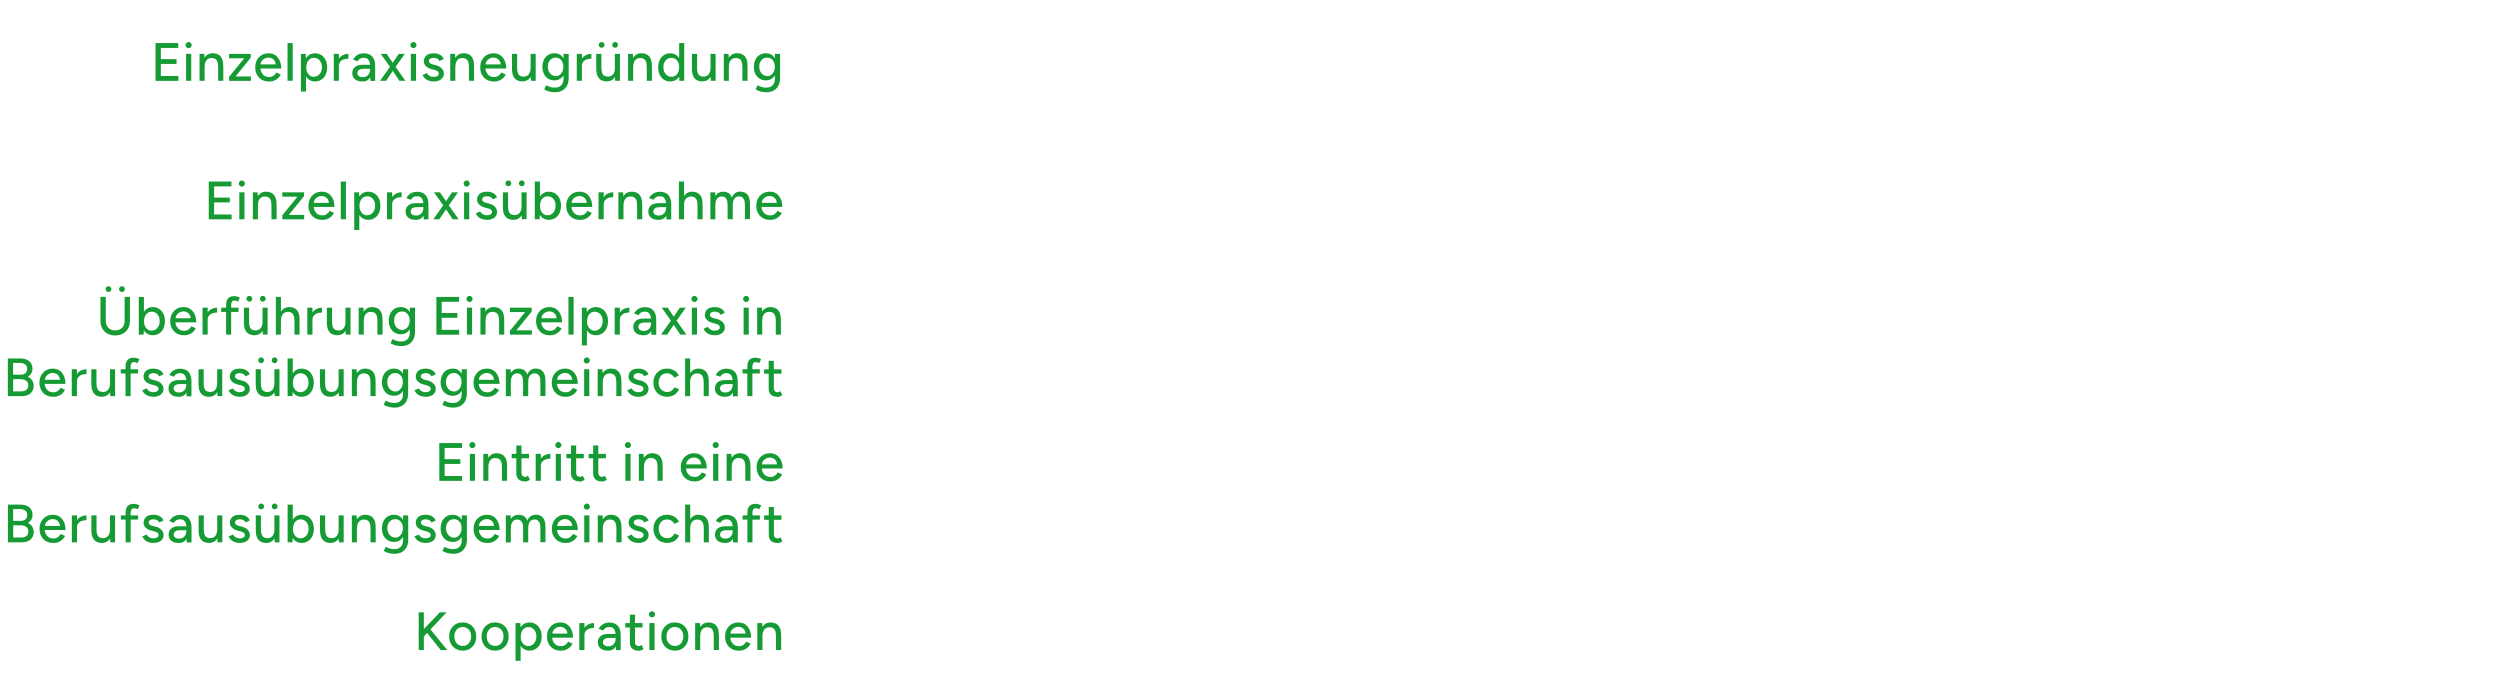 <svg width="639px" height="179px" id="eNSO1ZEvkyr1" xmlns="http://www.w3.org/2000/svg" xmlns:xlink="http://www.w3.org/1999/xlink" viewBox="0 0 325 91" shape-rendering="geometricPrecision" text-rendering="geometricPrecision" project-id="613399c81e1d4a85acf1ce56aa4cb8bf" export-id="dd625ef34f2a407e896c416e7d9563dd" cached="false">
<style><![CDATA[
#eNSO1ZEvkyr159 {animation: eNSO1ZEvkyr159_c_o 3000ms linear 1 normal forwards}@keyframes eNSO1ZEvkyr159_c_o { 0% {opacity: 0} 30% {opacity: 0} 46.667% {opacity: 1} 100% {opacity: 1}} #eNSO1ZEvkyr162 {animation: eNSO1ZEvkyr162_c_o 3000ms linear 1 normal forwards}@keyframes eNSO1ZEvkyr162_c_o { 0% {opacity: 0} 70% {opacity: 0} 86.667% {opacity: 1} 100% {opacity: 1}} #eNSO1ZEvkyr166 {animation: eNSO1ZEvkyr166_c_o 3000ms linear 1 normal forwards}@keyframes eNSO1ZEvkyr166_c_o { 0% {opacity: 0} 70% {opacity: 0} 86.667% {opacity: 1} 100% {opacity: 1}} #eNSO1ZEvkyr170 {animation: eNSO1ZEvkyr170_c_o 3000ms linear 1 normal forwards}@keyframes eNSO1ZEvkyr170_c_o { 0% {opacity: 0} 50% {opacity: 0} 66.667% {opacity: 1} 100% {opacity: 1}} #eNSO1ZEvkyr173_ts {animation: eNSO1ZEvkyr173_ts__ts 3000ms linear 1 normal forwards}@keyframes eNSO1ZEvkyr173_ts__ts { 0% {transform: translate(107.62px,8.03px) scale(0,1)} 16.667% {transform: translate(107.62px,8.03px) scale(0,1);animation-timing-function: cubic-bezier(0.25,0.46,0.45,0.94)} 33.333% {transform: translate(107.62px,8.03px) scale(1,1)} 100% {transform: translate(107.62px,8.03px) scale(1,1)}} #eNSO1ZEvkyr174_ts {animation: eNSO1ZEvkyr174_ts__ts 3000ms linear 1 normal forwards}@keyframes eNSO1ZEvkyr174_ts__ts { 0% {transform: translate(107.62px,44.97px) scale(0,1)} 36.667% {transform: translate(107.62px,44.97px) scale(0,1);animation-timing-function: cubic-bezier(0.25,0.46,0.45,0.94)} 53.333% {transform: translate(107.62px,44.97px) scale(1,1)} 100% {transform: translate(107.62px,44.97px) scale(1,1)}} #eNSO1ZEvkyr175_ts {animation: eNSO1ZEvkyr175_ts__ts 3000ms linear 1 normal forwards}@keyframes eNSO1ZEvkyr175_ts__ts { 0% {transform: translate(107.62px,63.91px) scale(0,1)} 46.667% {transform: translate(107.62px,63.91px) scale(0,1);animation-timing-function: cubic-bezier(0.25,0.46,0.45,0.94)} 73.333% {transform: translate(107.62px,63.91px) scale(1,1)} 100% {transform: translate(107.62px,63.91px) scale(1,1)}} #eNSO1ZEvkyr176_ts {animation: eNSO1ZEvkyr176_ts__ts 3000ms linear 1 normal forwards}@keyframes eNSO1ZEvkyr176_ts__ts { 0% {transform: translate(107.62px,83.39px) scale(0,1)} 56.667% {transform: translate(107.62px,83.39px) scale(0,1);animation-timing-function: cubic-bezier(0.25,0.46,0.45,0.94)} 73.333% {transform: translate(107.62px,83.39px) scale(1,1)} 100% {transform: translate(107.62px,83.39px) scale(1,1)}} #eNSO1ZEvkyr177_ts {animation: eNSO1ZEvkyr177_ts__ts 3000ms linear 1 normal forwards}@keyframes eNSO1ZEvkyr177_ts__ts { 0% {transform: translate(107.62px,26.69px) scale(0,1)} 26.667% {transform: translate(107.62px,26.69px) scale(0,1);animation-timing-function: cubic-bezier(0.25,0.46,0.45,0.94)} 66.667% {transform: translate(107.62px,26.69px) scale(1,1)} 100% {transform: translate(107.62px,26.69px) scale(1,1)}} #eNSO1ZEvkyr178 {animation: eNSO1ZEvkyr178_c_o 3000ms linear 1 normal forwards}@keyframes eNSO1ZEvkyr178_c_o { 0% {opacity: 0} 63.333% {opacity: 0} 80% {opacity: 1} 100% {opacity: 1}}
]]></style>
<g><path d="M20.22,10.48v-4.9h2.95v.63h-2.26v1.46h2.04v.62h-2.04v1.57h2.28v.63h-2.96l-.01-.01Z" fill="#159a34" stroke-width="0"/><path d="M24.52,6.24c-.11,0-.2-.04-.28-.12s-.12-.18-.12-.28.04-.21.12-.28.17-.12.28-.12.21.04.28.12.12.17.12.28-.04.2-.12.28-.17.12-.28.12Zm-.33,4.24v-3.5h.67v3.5h-.67Z" fill="#159a34" stroke-width="0"/><path d="M25.94,10.48v-3.5h.62l.04.64v2.86h-.67.01Zm2.42-1.79c0-.32-.04-.56-.11-.72-.07-.17-.17-.28-.3-.35s-.28-.1-.45-.1c-.28,0-.51.1-.66.3-.16.2-.24.48-.24.85h-.29c0-.37.05-.68.16-.95.11-.26.27-.47.47-.61s.44-.21.72-.21.51.06.72.17.36.29.47.52c.11.24.17.54.17.93v.17h-.67.01Zm0,1.79v-1.79h.67v1.79h-.67Z" fill="#159a34" stroke-width="0"/><path d="M29.78,10.48v-.51l1.97-2.42h-1.97v-.57h2.82v.5L30.62,9.92h2v.57h-2.83l-.01-.01Z" fill="#159a34" stroke-width="0"/><path d="M34.92,10.57c-.34,0-.64-.08-.9-.23-.26-.16-.47-.37-.62-.65s-.22-.59-.22-.95.08-.68.22-.95c.15-.28.36-.49.62-.65s.57-.23.91-.23c.32,0,.6.08.85.24.24.16.43.39.57.69s.21.64.21,1.05h-2.83l.13-.1c0,.25.05.46.15.64s.23.32.4.42.36.14.57.14c.23,0,.43-.05.58-.17.16-.11.28-.25.37-.42l.57.27c-.09.18-.21.34-.36.48s-.33.24-.53.32-.43.11-.68.11l-.01-.01ZM33.89,8.45l-.13-.1h2.21l-.13.1c0-.21-.04-.38-.13-.53-.08-.15-.2-.26-.34-.34s-.3-.12-.47-.12-.33.04-.49.12-.29.19-.39.33-.15.32-.15.53l.02.01Z" fill="#159a34" stroke-width="0"/><path d="M37.38,10.48v-4.9h.67v4.9h-.67Z" fill="#159a34" stroke-width="0"/><path d="M39.12,11.88v-4.9h.62l.04.64v4.26h-.67.01Zm1.82-1.31c-.29,0-.55-.08-.77-.23s-.38-.37-.5-.64c-.12-.28-.17-.59-.17-.96s.06-.69.17-.96c.12-.27.28-.49.5-.64s.47-.23.77-.23c.31,0,.59.08.83.23s.42.37.56.64c.13.27.2.59.2.96s-.07.68-.2.96-.32.49-.56.64-.51.23-.83.23Zm-.16-.61c.21,0,.39-.05.55-.16.16-.1.28-.25.38-.43.09-.18.14-.4.14-.64s-.04-.46-.13-.64-.21-.33-.37-.43c-.16-.11-.34-.16-.55-.16-.19,0-.36.05-.51.16-.15.1-.27.25-.35.44s-.13.4-.13.64.04.46.13.64.2.33.35.43c.15.11.32.16.51.16l-.02-.01Z" fill="#159a34" stroke-width="0"/><path d="M43.39,10.48v-3.5h.67v3.5h-.67Zm.4-1.88c0-.38.07-.69.22-.92.14-.24.33-.42.56-.53.23-.12.47-.17.72-.17v.63c-.21,0-.41.03-.6.09s-.34.17-.46.31-.18.33-.18.58l-.26.02v-.01Z" fill="#159a34" stroke-width="0"/><path d="M47.12,10.57c-.42,0-.74-.09-.97-.28s-.35-.45-.35-.79c0-.36.12-.63.36-.82s.58-.28,1-.28h.97v.52h-.79c-.32,0-.55.05-.68.15s-.2.24-.2.42c0,.16.06.29.19.38.12.09.29.14.51.14.19,0,.36-.04.5-.12s.25-.2.33-.35.12-.32.12-.51h.23c0,.48-.1.85-.3,1.13s-.51.42-.93.42l.01-.01Zm1.03-.09l-.03-.61v-1.22c0-.26-.03-.47-.09-.64s-.15-.3-.27-.39-.28-.13-.47-.13c-.18,0-.34.04-.47.11s-.24.19-.33.35l-.59-.22c.08-.16.19-.3.32-.42s.28-.22.45-.29c.18-.07.39-.11.62-.11.33,0,.61.07.83.2s.38.32.49.57.16.55.16.92v1.9h-.62v-.02Z" fill="#159a34" stroke-width="0"/><path d="M49.41,10.48l1.43-2.01l1-1.49h.78L51.27,8.89L50.2,10.48h-.8.01Zm2.51,0L50.86,8.89L49.49,6.98h.78l1.01,1.49l1.42,2.01h-.79.01Z" fill="#159a34" stroke-width="0"/><path d="M53.75,6.24c-.11,0-.2-.04-.28-.12s-.12-.18-.12-.28.04-.21.12-.28.17-.12.28-.12.21.04.28.12.12.17.12.28-.04.2-.12.28-.17.12-.28.12Zm-.34,4.24v-3.5h.67v3.5h-.67Z" fill="#159a34" stroke-width="0"/><path d="M56.38,10.57c-.25,0-.47-.04-.66-.11s-.36-.17-.49-.3-.23-.27-.3-.43l.57-.25c.07.14.19.26.34.36.15.09.32.14.5.14.2,0,.37-.04.5-.11s.2-.18.2-.32-.05-.23-.15-.31c-.1-.07-.24-.13-.43-.18l-.33-.08c-.33-.09-.58-.22-.76-.4s-.27-.38-.27-.6c0-.34.11-.6.33-.79s.54-.28.97-.28c.21,0,.4.03.58.09s.32.15.45.26c.12.11.21.25.26.4l-.56.25c-.06-.14-.15-.24-.29-.31s-.29-.1-.48-.1-.33.04-.44.12-.16.19-.16.34c0,.08.05.16.14.23s.22.13.4.18l.38.09c.23.06.42.14.57.26s.26.24.34.38c.07.14.11.29.11.44c0,.21-.06.39-.17.55s-.27.28-.47.36-.42.13-.68.13v-.01Z" fill="#159a34" stroke-width="0"/><path d="M58.53,10.48v-3.5h.62l.04.64v2.86h-.67.01Zm2.43-1.79c0-.32-.04-.56-.11-.72-.07-.17-.17-.28-.3-.35s-.28-.1-.44-.1c-.29,0-.51.1-.67.3s-.24.48-.24.85h-.29c0-.37.06-.68.17-.95s.27-.47.47-.61.44-.21.72-.21.51.06.72.17.36.29.47.52.16.54.16.93v.17h-.67.01Zm0,1.79v-1.79h.67v1.79h-.67Z" fill="#159a34" stroke-width="0"/><path d="M64.17,10.57c-.34,0-.64-.08-.9-.23-.26-.16-.47-.37-.62-.65s-.22-.59-.22-.95.07-.68.22-.95.36-.49.62-.65.57-.23.91-.23c.32,0,.6.08.85.24.24.16.43.39.57.69s.21.64.21,1.05h-2.83l.13-.1c0,.25.05.46.15.64s.23.32.4.42.36.14.57.14c.23,0,.43-.05.58-.17.16-.11.28-.25.37-.42l.57.27c-.09.18-.21.34-.36.48s-.33.24-.53.32-.43.11-.68.11l-.01-.01ZM63.14,8.45l-.13-.1h2.21l-.13.1c0-.21-.04-.38-.13-.53-.08-.15-.2-.26-.34-.34s-.3-.12-.47-.12-.33.04-.49.12-.28.19-.38.33-.15.32-.15.53l.01.01Z" fill="#159a34" stroke-width="0"/><path d="M66.56,8.77v-1.79h.67v1.79h-.67Zm.66,0c0,.31.04.55.11.72s.17.29.3.35c.13.07.28.1.44.1.29,0,.51-.1.67-.3s.24-.48.24-.85h.29c0,.37-.05.68-.17.95-.11.26-.26.47-.46.61s-.45.21-.74.21c-.27,0-.51-.06-.71-.17s-.36-.29-.47-.53-.16-.55-.16-.92v-.17h.67-.01Zm1.8,1.71l-.04-.64v-2.86h.66v3.5h-.62Z" fill="#159a34" stroke-width="0"/><path d="M72.09,10.43c-.32,0-.59-.07-.83-.22s-.42-.35-.55-.62-.2-.57-.2-.91.07-.67.2-.94.32-.47.55-.62.51-.22.83-.22c.29,0,.54.07.76.22s.39.36.5.63c.12.27.18.58.18.94s-.06.65-.18.91-.29.47-.5.61c-.22.14-.47.22-.76.22Zm.07,1.54c-.23,0-.45-.02-.64-.07-.19-.04-.35-.09-.48-.15s-.23-.11-.29-.15l.25-.54c.06.04.15.08.26.13s.24.09.39.13.31.05.5.05c.21,0,.41-.04.57-.13.17-.09.3-.22.4-.4.09-.18.14-.42.14-.7v-3.16h.67v3.15c0,.4-.08.74-.23,1.01s-.36.48-.62.62-.57.21-.91.21h-.01Zm.1-2.1c.2,0,.37-.05.51-.16.14-.1.26-.25.34-.43s.13-.39.13-.62-.04-.44-.13-.62c-.08-.18-.2-.32-.35-.42s-.32-.15-.51-.15-.39.05-.54.15c-.16.1-.28.24-.37.42s-.13.38-.13.62.05.44.14.62.21.32.37.43.34.16.54.16Z" fill="#159a34" stroke-width="0"/><path d="M74.98,10.48v-3.5h.67v3.5h-.67Zm.4-1.88c0-.38.07-.69.22-.92.14-.24.33-.42.56-.53.23-.12.47-.17.72-.17v.63c-.21,0-.41.03-.6.09s-.34.17-.46.31-.18.33-.18.58l-.26.02v-.01Z" fill="#159a34" stroke-width="0"/><path d="M77.51,8.77v-1.79h.67v1.79h-.67Zm.67,0c0,.31.04.55.11.72s.17.29.3.35c.13.07.28.1.44.1.29,0,.51-.1.67-.3s.24-.48.24-.85h.29c0,.37-.05.68-.17.95-.11.26-.26.47-.46.61s-.45.21-.74.21c-.27,0-.51-.06-.71-.17s-.36-.29-.47-.53-.16-.55-.16-.92v-.17h.67-.01Zm.04-2.58c-.1,0-.19-.04-.27-.11s-.11-.16-.11-.26c0-.11.04-.2.11-.27.08-.07.16-.11.27-.11s.19.04.26.11.11.16.11.27c0,.1-.04.18-.11.26s-.16.11-.26.11Zm1.75,0c-.1,0-.19-.04-.27-.11s-.11-.16-.11-.26.04-.19.11-.27.16-.11.27-.11.19.04.26.11.11.16.11.27-.04.18-.11.26-.16.11-.26.11Zm0,4.29l-.04-.64v-2.86h.66v3.5h-.62Z" fill="#159a34" stroke-width="0"/><path d="M81.65,10.48v-3.5h.62l.04.64v2.86h-.67.01Zm2.43-1.79c0-.32-.04-.56-.11-.72-.07-.17-.17-.28-.3-.35s-.28-.1-.45-.1c-.28,0-.51.1-.66.3-.16.2-.24.48-.24.85h-.29c0-.37.05-.68.16-.95.11-.26.27-.47.47-.61s.44-.21.72-.21.51.06.72.17.36.29.47.52c.11.24.17.54.17.93v.17h-.67.01Zm0,1.79v-1.79h.67v1.79h-.67Z" fill="#159a34" stroke-width="0"/><path d="M87.14,10.57c-.32,0-.59-.08-.83-.23s-.42-.37-.55-.64-.2-.59-.2-.96.07-.69.2-.96.32-.49.55-.64c.24-.15.51-.23.83-.23.29,0,.55.08.77.23s.38.37.5.64.17.59.17.96-.06.68-.17.96-.28.49-.5.64-.47.23-.77.23Zm.16-.61c.2,0,.37-.05.52-.16.15-.1.27-.25.35-.43s.13-.4.13-.64-.04-.46-.13-.64-.2-.33-.35-.43c-.15-.11-.32-.16-.53-.16s-.39.05-.55.16c-.16.1-.28.25-.37.43s-.13.4-.13.64.05.46.14.64.22.33.37.43c.16.11.34.16.55.16Zm1.02.52l-.03-.65v-4.25h.66v4.9h-.63Z" fill="#159a34" stroke-width="0"/><path d="M89.95,8.77v-1.79h.67v1.79h-.67Zm.66,0c0,.31.04.55.11.72s.17.29.3.35c.13.07.28.1.44.1.29,0,.51-.1.67-.3s.24-.48.24-.85h.29c0,.37-.05.68-.17.95-.11.26-.26.47-.46.61s-.45.21-.74.21c-.27,0-.51-.06-.71-.17s-.36-.29-.47-.53-.16-.55-.16-.92v-.17h.67-.01Zm1.8,1.71l-.04-.64v-2.86h.66v3.5h-.62Z" fill="#159a34" stroke-width="0"/><path d="M94.09,10.48v-3.5h.62l.04.64v2.86h-.67.01Zm2.42-1.79c0-.32-.04-.56-.11-.72-.07-.17-.17-.28-.3-.35s-.28-.1-.44-.1c-.29,0-.51.1-.67.3s-.24.48-.24.85h-.29c0-.37.06-.68.17-.95s.27-.47.47-.61.44-.21.72-.21.51.06.72.17.36.29.47.52.16.54.16.93v.17h-.67.01Zm0,1.79v-1.79h.67v1.79h-.67Z" fill="#159a34" stroke-width="0"/><path d="M99.58,10.43c-.32,0-.59-.07-.83-.22s-.42-.35-.55-.62c-.13-.26-.2-.57-.2-.91s.07-.67.2-.94.32-.47.55-.62c.24-.15.51-.22.83-.22.29,0,.54.07.76.22s.38.36.5.63.18.58.18.94-.06.65-.18.91-.29.47-.5.61-.47.22-.76.22Zm.06,1.54c-.23,0-.45-.02-.64-.07-.19-.04-.35-.09-.48-.15s-.23-.11-.29-.15l.25-.54c.06.04.15.08.26.13s.24.09.39.13.32.05.5.05c.21,0,.41-.04.57-.13.17-.09.3-.22.4-.4s.14-.42.14-.7v-3.16h.67v3.15c0,.4-.08.74-.23,1.01s-.36.48-.62.62-.57.21-.91.21h-.01Zm.11-2.1c.2,0,.37-.05.51-.16.14-.1.26-.25.34-.43s.13-.39.13-.62-.04-.44-.13-.62c-.08-.18-.2-.32-.35-.42s-.32-.15-.51-.15-.39.05-.54.15c-.16.1-.28.24-.37.42s-.13.38-.13.62.05.44.14.62.21.32.37.43.34.16.54.16Z" fill="#159a34" stroke-width="0"/></g><g><path d="M27.14,28.48v-4.9h2.95v.63h-2.26v1.46h2.04v.62h-2.04v1.57h2.28v.63h-2.96l-.01-.01Z" fill="#159a34" stroke-width="0"/><path d="M31.44,24.24c-.11,0-.2-.04-.28-.12s-.12-.18-.12-.28.04-.21.12-.28.17-.12.28-.12.21.04.28.12.12.17.12.28-.04.2-.12.28-.17.12-.28.12Zm-.33,4.24v-3.5h.67v3.5h-.67Z" fill="#159a34" stroke-width="0"/><path d="M32.87,28.48v-3.5h.62l.04.64v2.86h-.67.01Zm2.42-1.79c0-.32-.04-.56-.11-.72-.07-.17-.17-.28-.3-.35s-.28-.1-.45-.1c-.28,0-.51.1-.66.3-.16.2-.24.48-.24.85h-.29c0-.37.05-.68.16-.95.11-.26.27-.47.47-.61s.44-.21.72-.21.51.06.72.17.36.29.47.52c.11.24.17.54.17.93v.17h-.67.01Zm0,1.79v-1.79h.67v1.79h-.67Z" fill="#159a34" stroke-width="0"/><path d="M36.7,28.48v-.51l1.97-2.42h-1.97v-.57h2.82v.5l-1.98,2.44h2v.57h-2.83l-.01-.01Z" fill="#159a34" stroke-width="0"/><path d="M41.84,28.56c-.34,0-.64-.08-.9-.23-.26-.16-.47-.37-.62-.65s-.22-.59-.22-.95.08-.68.22-.95c.15-.28.36-.49.62-.65s.57-.23.91-.23c.32,0,.6.08.85.24.24.16.43.39.57.69s.21.64.21,1.05h-2.83l.13-.1c0,.25.05.46.15.64s.23.32.4.42.36.14.57.14c.23,0,.43-.05.58-.17.16-.11.28-.25.37-.42l.57.27c-.09.18-.21.34-.36.48s-.33.24-.53.32-.43.11-.68.11l-.01-.01Zm-1.03-2.11l-.13-.1h2.21l-.13.1c0-.21-.04-.38-.13-.53-.08-.15-.2-.26-.34-.34s-.3-.12-.47-.12-.33.04-.49.12-.29.19-.39.33-.15.32-.15.53l.02.01Z" fill="#159a34" stroke-width="0"/><path d="M44.3,28.48v-4.9h.67v4.9h-.67Z" fill="#159a34" stroke-width="0"/><path d="M46.05,29.88v-4.9h.62l.04.64v4.26h-.67.01Zm1.81-1.32c-.29,0-.55-.08-.77-.23s-.38-.37-.5-.64c-.12-.28-.17-.59-.17-.96s.06-.69.17-.96c.12-.27.28-.49.5-.64s.47-.23.77-.23c.31,0,.59.08.83.23s.42.37.56.64c.13.27.2.59.2.96s-.07.68-.2.96-.32.49-.56.64-.51.23-.83.23Zm-.16-.6c.21,0,.39-.05.55-.16.16-.1.28-.25.38-.43.09-.18.14-.4.14-.64s-.04-.46-.13-.64-.21-.33-.37-.43c-.16-.11-.34-.16-.55-.16-.19,0-.36.05-.51.16-.15.1-.27.25-.35.44s-.13.4-.13.64.04.46.13.64.2.33.35.43c.15.11.32.16.51.16l-.02-.01Z" fill="#159a34" stroke-width="0"/><path d="M50.31,28.48v-3.5h.67v3.5h-.67Zm.4-1.88c0-.38.07-.69.22-.92.14-.24.33-.42.56-.53.23-.12.47-.17.72-.17v.63c-.21,0-.41.03-.6.09s-.34.17-.46.31-.18.33-.18.58l-.26.02v-.01Z" fill="#159a34" stroke-width="0"/><path d="M54.05,28.56c-.42,0-.74-.09-.97-.28s-.35-.45-.35-.79c0-.36.12-.63.36-.82s.58-.28,1-.28h.97v.52h-.79c-.32,0-.55.05-.68.15s-.2.24-.2.42c0,.16.06.29.19.38.12.09.29.14.51.14.19,0,.36-.04.5-.12s.25-.2.33-.35.12-.32.12-.51h.23c0,.48-.1.85-.3,1.13s-.51.42-.93.42l.01-.01Zm1.03-.08l-.03-.61v-1.22c0-.26-.03-.47-.09-.64s-.15-.3-.27-.39-.28-.13-.47-.13c-.18,0-.34.04-.47.11s-.24.19-.33.35l-.59-.22c.08-.16.19-.3.32-.42s.28-.22.45-.29c.18-.07.39-.11.62-.11.33,0,.61.07.83.2s.38.32.49.57.16.55.16.92v1.9h-.62v-.02Z" fill="#159a34" stroke-width="0"/><path d="M56.33,28.48l1.43-2.01l1-1.49h.78l-1.35,1.91-1.07,1.59h-.8.01Zm2.51,0l-1.06-1.59-1.37-1.91h.78l1.01,1.49l1.42,2.01h-.79.01Z" fill="#159a34" stroke-width="0"/><path d="M60.67,24.24c-.11,0-.2-.04-.28-.12s-.12-.18-.12-.28.04-.21.12-.28.17-.12.28-.12.21.04.28.12.12.17.12.28-.04.2-.12.28-.17.12-.28.12Zm-.34,4.24v-3.5h.67v3.5h-.67Z" fill="#159a34" stroke-width="0"/><path d="M63.3,28.56c-.25,0-.47-.04-.66-.11s-.36-.17-.49-.3-.23-.27-.3-.43l.57-.25c.07.14.19.26.34.36.15.09.32.14.5.14.2,0,.37-.04.5-.11s.2-.18.2-.32-.05-.23-.15-.31c-.1-.07-.24-.13-.43-.18l-.33-.08c-.33-.09-.58-.22-.76-.4s-.27-.38-.27-.6c0-.34.11-.6.33-.79s.54-.28.97-.28c.21,0,.4.03.58.09s.32.15.45.26c.12.11.21.25.26.4l-.56.25c-.06-.14-.15-.24-.29-.31s-.29-.1-.48-.1-.33.04-.44.12-.16.19-.16.34c0,.08.05.16.14.23s.22.13.4.18l.38.09c.23.06.42.14.57.26s.26.24.34.38c.07.14.11.29.11.44c0,.21-.06.39-.17.55s-.27.28-.47.36-.42.13-.68.13v-.01Z" fill="#159a34" stroke-width="0"/><path d="M65.38,26.77v-1.79h.67v1.79h-.67Zm.66,0c0,.31.04.55.11.72s.17.29.3.35c.13.07.28.1.44.1.29,0,.51-.1.67-.3s.24-.48.24-.85h.29c0,.37-.05.68-.17.95-.11.26-.26.47-.46.61s-.45.21-.74.21c-.27,0-.51-.06-.71-.17s-.36-.29-.47-.53-.16-.55-.16-.92v-.17h.67-.01Zm.05-2.58c-.1,0-.19-.04-.27-.11s-.11-.16-.11-.26c0-.11.04-.2.11-.27.08-.07.16-.11.27-.11s.19.04.26.11.11.16.11.27c0,.1-.04.18-.11.26s-.16.11-.26.11Zm1.75,0c-.1,0-.19-.04-.27-.11s-.11-.16-.11-.26.04-.19.11-.27.16-.11.27-.11.19.04.26.11.11.16.11.27-.04.18-.11.26-.16.11-.26.11Zm0,4.29l-.04-.64v-2.86h.66v3.5h-.62Z" fill="#159a34" stroke-width="0"/><path d="M69.52,28.48v-4.9h.67v4.25l-.04.65h-.63Zm1.82.08c-.29,0-.55-.08-.77-.23s-.38-.37-.5-.64c-.12-.28-.17-.59-.17-.96s.06-.69.17-.96c.12-.27.28-.49.5-.64s.47-.23.77-.23c.31,0,.59.08.83.23s.42.37.56.64c.13.27.2.59.2.96s-.07.68-.2.96-.32.49-.56.64-.51.23-.83.23Zm-.17-.6c.21,0,.39-.05.55-.16.16-.1.28-.25.37-.43s.14-.4.14-.64-.04-.46-.13-.64-.21-.33-.37-.43c-.16-.11-.34-.16-.55-.16-.19,0-.36.05-.51.16-.15.1-.27.25-.35.44s-.13.4-.13.64.04.46.13.64.2.33.35.43c.15.11.32.16.51.16l-.01-.01Z" fill="#159a34" stroke-width="0"/><path d="M75.35,28.56c-.34,0-.64-.08-.9-.23-.26-.16-.47-.37-.62-.65s-.22-.59-.22-.95.08-.68.22-.95c.15-.28.36-.49.62-.65s.57-.23.91-.23c.32,0,.6.08.85.24.24.16.43.39.57.69s.21.64.21,1.05h-2.83l.13-.1c0,.25.05.46.15.64s.23.32.4.42.36.14.57.14c.23,0,.43-.05.58-.17.16-.11.28-.25.37-.42l.57.27c-.09.18-.21.34-.36.48s-.33.24-.53.32-.43.11-.68.11l-.01-.01Zm-1.02-2.11l-.13-.1h2.21l-.13.1c0-.21-.04-.38-.13-.53-.08-.15-.2-.26-.34-.34s-.3-.12-.47-.12-.33.04-.49.12-.29.19-.39.33-.15.32-.15.53l.02.01Z" fill="#159a34" stroke-width="0"/><path d="M77.81,28.48v-3.5h.67v3.5h-.67Zm.41-1.88c0-.38.07-.69.22-.92.14-.24.33-.42.56-.53.23-.12.47-.17.72-.17v.63c-.21,0-.41.03-.6.09s-.34.17-.46.31-.18.33-.18.58l-.26.02v-.01Z" fill="#159a34" stroke-width="0"/><path d="M80.39,28.48v-3.5h.62l.04.64v2.86h-.67.01Zm2.43-1.79c0-.32-.04-.56-.11-.72-.07-.17-.17-.28-.3-.35s-.28-.1-.45-.1c-.28,0-.51.1-.66.3-.16.2-.24.48-.24.85h-.29c0-.37.05-.68.16-.95.11-.26.27-.47.47-.61s.44-.21.72-.21.51.06.72.17.36.29.47.52c.11.24.17.54.17.93v.17h-.67.01Zm0,1.79v-1.79h.67v1.79h-.67Z" fill="#159a34" stroke-width="0"/><path d="M85.6,28.56c-.42,0-.74-.09-.97-.28s-.35-.45-.35-.79c0-.36.12-.63.36-.82s.58-.28,1-.28h.97v.52h-.79c-.32,0-.55.05-.68.15s-.2.24-.2.42c0,.16.06.29.19.38.12.09.29.14.51.14.19,0,.36-.04.5-.12s.25-.2.33-.35.12-.32.12-.51h.23c0,.48-.1.85-.3,1.13s-.51.42-.93.42l.01-.01Zm1.03-.08l-.03-.61v-1.22c0-.26-.03-.47-.09-.64s-.15-.3-.27-.39-.28-.13-.47-.13c-.18,0-.34.04-.47.11s-.24.19-.33.35l-.59-.22c.08-.16.19-.3.32-.42s.28-.22.46-.29.38-.11.62-.11c.33,0,.61.07.83.2s.38.32.49.57.16.55.16.92v1.9h-.62l-.01-.02Z" fill="#159a34" stroke-width="0"/><path d="M88.26,28.48v-4.9h.66v4.9h-.66Zm2.42-1.79c0-.32-.04-.56-.11-.72-.08-.17-.18-.28-.3-.35-.13-.07-.27-.1-.44-.1-.29,0-.51.1-.67.3s-.24.48-.24.85h-.28c0-.37.05-.68.16-.95s.27-.47.47-.61.44-.21.72-.21.51.06.71.17.36.29.47.52c.11.24.17.54.16.93v.17h-.66.01Zm0,1.79v-1.79h.66v1.79h-.66Z" fill="#159a34" stroke-width="0"/><path d="M92.35,28.48v-3.5h.62l.03.48c.11-.19.25-.33.42-.42s.36-.14.58-.14c.28,0,.52.06.71.19.2.13.34.32.43.58.1-.25.25-.45.43-.58s.41-.2.67-.2c.4,0,.71.13.93.39s.33.66.33,1.19v2h-.66v-1.79c0-.32-.03-.56-.1-.72-.07-.17-.16-.28-.27-.35s-.24-.1-.39-.1c-.26,0-.46.1-.61.3-.14.2-.21.48-.21.85v1.82h-.67v-1.79c0-.32-.03-.56-.1-.72-.07-.17-.16-.28-.27-.35s-.25-.1-.4-.1c-.26,0-.46.1-.61.3-.14.2-.21.48-.21.85v1.82h-.67l.02-.01Z" fill="#159a34" stroke-width="0"/><path d="M100.06,28.56c-.34,0-.64-.08-.9-.23-.26-.16-.47-.37-.62-.65s-.22-.59-.22-.95.07-.68.22-.95.36-.49.62-.65.57-.23.91-.23c.32,0,.6.08.85.24.24.16.43.39.57.69s.21.64.21,1.05h-2.83l.13-.1c0,.25.05.46.15.64s.23.32.4.42.36.14.57.14c.23,0,.43-.05.58-.17.16-.11.28-.25.37-.42l.57.27c-.09.18-.21.34-.36.48s-.33.24-.53.32-.43.11-.68.11l-.01-.01Zm-1.02-2.11l-.13-.1h2.21l-.13.1c0-.21-.04-.38-.13-.53-.08-.15-.2-.26-.34-.34s-.3-.12-.47-.12-.33.04-.49.12-.28.19-.38.33-.15.32-.15.53l.01.01Z" fill="#159a34" stroke-width="0"/></g><g><path d="M14.97,43.59c-.38,0-.71-.08-1-.24s-.51-.38-.67-.66-.24-.61-.24-.98v-3.14h.69v3.14c0,.24.05.46.16.64.1.19.25.33.43.43s.4.15.64.15.46-.05.64-.15c.19-.1.33-.25.43-.43s.15-.4.15-.64v-3.14h.69v3.14c0,.37-.08.69-.24.98s-.39.5-.68.66-.63.24-1.02.24h.02Zm-.86-5.65c-.1,0-.19-.04-.27-.11s-.11-.16-.11-.26c0-.11.04-.2.11-.27s.16-.11.27-.11.19.04.26.11.11.16.11.27c0,.1-.04.18-.11.26s-.16.11-.26.11Zm1.75,0c-.1,0-.19-.04-.27-.11s-.11-.16-.11-.26.04-.19.11-.27.16-.11.27-.11.19.04.26.11.11.16.11.27-.04.18-.11.26-.16.11-.26.11Z" fill="#159a34" stroke-width="0"/><path d="M18.04,43.48v-4.9h.67v4.25l-.04.65h-.63Zm1.81.08c-.29,0-.55-.08-.77-.23s-.38-.37-.5-.64c-.12-.28-.17-.59-.17-.96s.06-.69.17-.96c.12-.27.28-.49.5-.64s.47-.23.77-.23c.31,0,.59.08.83.23s.42.37.56.64c.13.27.2.59.2.96s-.07.68-.2.96-.32.49-.56.64-.51.23-.83.23Zm-.16-.6c.21,0,.39-.05.55-.16.16-.1.28-.25.38-.43s.14-.4.14-.64-.04-.46-.13-.64-.21-.33-.37-.43c-.16-.11-.34-.16-.55-.16-.19,0-.36.05-.51.16-.15.1-.27.25-.35.44s-.13.4-.13.64.04.46.13.64.2.33.35.43c.15.11.32.16.51.16l-.02-.01Z" fill="#159a34" stroke-width="0"/><path d="M23.87,43.56c-.34,0-.64-.08-.9-.23-.26-.16-.47-.37-.62-.65s-.22-.59-.22-.95.07-.68.22-.95.36-.49.62-.65.57-.23.91-.23c.32,0,.6.08.85.24.24.16.43.39.57.69s.21.64.21,1.05h-2.83l.13-.1c0,.25.05.46.15.64s.23.32.4.42.36.14.57.14c.23,0,.43-.05.58-.17.16-.11.28-.25.37-.42l.57.27c-.09.18-.21.34-.36.48s-.33.24-.53.32-.43.11-.68.11l-.01-.01Zm-1.03-2.11l-.13-.1h2.21l-.13.1c0-.21-.04-.38-.13-.53-.08-.15-.2-.26-.34-.34s-.3-.12-.47-.12-.33.04-.49.12-.28.19-.38.33-.15.32-.15.53l.01.01Z" fill="#159a34" stroke-width="0"/><path d="M26.33,43.48v-3.5h.67v3.5h-.67Zm.4-1.88c0-.38.07-.69.22-.92.14-.24.33-.42.56-.53.23-.12.47-.17.72-.17v.63c-.21,0-.41.03-.6.09s-.34.17-.46.31-.18.33-.18.58l-.26.02v-.01Z" fill="#159a34" stroke-width="0"/><path d="M28.76,40.53v-.55h2.25v.55h-2.25Zm.63,2.95v-3.88c0-.37.09-.65.27-.84s.45-.28.8-.28c.11,0,.22.02.35.05s.25.08.38.14l-.25.51c-.1-.05-.18-.08-.25-.1s-.13-.03-.19-.03c-.15,0-.27.05-.34.15s-.11.25-.11.46v3.82h-.67.01Z" fill="#159a34" stroke-width="0"/><path d="M31.71,41.77v-1.79h.67v1.79h-.67Zm.66,0c0,.31.04.55.11.72s.17.29.3.35.28.1.44.1c.28,0,.51-.1.67-.3s.24-.48.24-.85h.29c0,.37-.05.68-.16.95s-.26.47-.47.61c-.2.14-.45.21-.73.21-.27,0-.51-.06-.71-.17s-.36-.29-.47-.53-.17-.55-.17-.92v-.17h.67-.01Zm.05-2.58c-.1,0-.19-.04-.27-.11s-.11-.16-.11-.26c0-.11.04-.2.11-.27s.16-.11.27-.11.19.04.26.11.11.16.11.27c0,.1-.04.18-.11.26s-.16.11-.26.11Zm1.75,0c-.1,0-.19-.04-.27-.11s-.11-.16-.11-.26.04-.19.11-.27.16-.11.27-.11.19.04.26.11.11.16.11.27-.04.18-.11.26-.16.11-.26.11Zm0,4.29l-.04-.64v-2.86h.66v3.5h-.62Z" fill="#159a34" stroke-width="0"/><path d="M35.86,43.48v-4.9h.66v4.9h-.66Zm2.42-1.79c0-.32-.04-.56-.11-.72-.07-.17-.18-.28-.3-.35-.13-.07-.27-.1-.44-.1-.29,0-.51.1-.67.3s-.24.48-.24.85h-.28c0-.37.05-.68.17-.95.11-.26.27-.47.47-.61s.44-.21.72-.21.51.06.71.17.36.29.47.52.17.54.16.93v.17h-.66Zm0,1.79v-1.79h.66v1.79h-.66Z" fill="#159a34" stroke-width="0"/><path d="M39.95,43.48v-3.5h.67v3.5h-.67Zm.41-1.88c0-.38.07-.69.22-.92.14-.24.33-.42.56-.53.23-.12.47-.17.72-.17v.63c-.21,0-.41.03-.6.09s-.34.17-.46.31-.18.33-.18.58l-.26.02v-.01Z" fill="#159a34" stroke-width="0"/><path d="M42.49,41.77v-1.79h.67v1.79h-.67Zm.67,0c0,.31.04.55.11.72s.17.29.3.35c.13.07.28.1.44.1.29,0,.51-.1.67-.3s.24-.48.24-.85h.29c0,.37-.05.68-.17.95-.11.26-.26.47-.46.61s-.45.21-.74.21c-.27,0-.51-.06-.71-.17s-.36-.29-.47-.53-.16-.55-.16-.92v-.17h.67-.01Zm1.79,1.71l-.04-.64v-2.86h.66v3.5h-.62Z" fill="#159a34" stroke-width="0"/><path d="M46.63,43.48v-3.5h.62l.04.64v2.86h-.67.01Zm2.43-1.79c0-.32-.04-.56-.11-.72-.07-.17-.17-.28-.3-.35s-.28-.1-.44-.1c-.29,0-.51.1-.67.3s-.24.48-.24.85h-.29c0-.37.06-.68.17-.95s.27-.47.47-.61.44-.21.72-.21.51.06.72.17.36.29.47.52.16.54.16.93v.17h-.67.01Zm0,1.79v-1.79h.67v1.79h-.67Z" fill="#159a34" stroke-width="0"/><path d="M52.12,43.43c-.32,0-.59-.07-.83-.22s-.42-.35-.55-.62-.2-.57-.2-.91.07-.67.2-.94.32-.47.55-.62.51-.22.83-.22c.29,0,.54.07.76.22s.39.36.5.63c.12.27.18.58.18.94s-.06.65-.18.91-.29.47-.5.61c-.22.14-.47.22-.76.22Zm.06,1.54c-.23,0-.45-.02-.64-.07-.19-.04-.35-.09-.48-.15s-.23-.11-.29-.15l.25-.54c.06.04.15.08.26.13s.24.09.39.13.31.05.5.05c.21,0,.41-.04.57-.13.17-.09.3-.22.4-.4.09-.18.14-.42.14-.7v-3.16h.67v3.15c0,.4-.08.74-.23,1.01s-.36.48-.62.62-.57.21-.91.21h-.01Zm.1-2.1c.2,0,.37-.05.51-.16.14-.1.26-.25.34-.43s.13-.39.13-.62-.04-.44-.13-.62c-.08-.18-.2-.32-.35-.42s-.32-.15-.51-.15-.39.05-.54.15c-.16.1-.28.24-.37.42s-.13.38-.13.62.05.44.14.62.21.32.37.43.34.16.54.16Z" fill="#159a34" stroke-width="0"/><path d="M56.73,43.48v-4.9h2.95v.63h-2.26v1.46h2.04v.62h-2.04v1.57h2.27v.63h-2.96v-.01Z" fill="#159a34" stroke-width="0"/><path d="M61.04,39.24c-.11,0-.2-.04-.28-.12s-.12-.18-.12-.28.04-.21.12-.28.17-.12.28-.12.21.04.28.12.12.17.12.28-.04.2-.12.28-.17.12-.28.12Zm-.34,4.24v-3.5h.67v3.5h-.67Z" fill="#159a34" stroke-width="0"/><path d="M62.46,43.48v-3.5h.62l.04.64v2.86h-.67.01Zm2.42-1.79c0-.32-.04-.56-.11-.72-.07-.17-.17-.28-.3-.35s-.28-.1-.45-.1c-.28,0-.51.1-.66.3-.16.2-.24.48-.24.85h-.29c0-.37.05-.68.16-.95.11-.26.27-.47.47-.61s.44-.21.72-.21.51.06.72.17.36.29.47.52c.11.24.17.54.17.93v.17h-.67.01Zm0,1.79v-1.79h.67v1.79h-.67Z" fill="#159a34" stroke-width="0"/><path d="M66.3,43.48v-.51l1.97-2.42h-1.97v-.57h2.82v.5l-1.98,2.44h2v.57h-2.83l-.01-.01Z" fill="#159a34" stroke-width="0"/><path d="M71.43,43.56c-.34,0-.64-.08-.9-.23-.26-.16-.47-.37-.62-.65s-.22-.59-.22-.95.08-.68.22-.95c.15-.28.36-.49.62-.65s.57-.23.91-.23c.32,0,.6.08.85.24.24.16.43.39.57.69s.21.64.21,1.05h-2.83l.13-.1c0,.25.05.46.15.64s.23.32.4.42.36.14.57.14c.23,0,.43-.05.58-.17.16-.11.28-.25.37-.42l.57.27c-.09.18-.21.34-.36.48s-.33.24-.53.32-.43.11-.68.11l-.01-.01Zm-1.02-2.11l-.13-.1h2.21l-.13.1c0-.21-.04-.38-.13-.53-.08-.15-.2-.26-.34-.34s-.3-.12-.47-.12-.33.04-.49.12-.29.19-.39.33-.15.32-.15.53l.02.01Z" fill="#159a34" stroke-width="0"/><path d="M73.9,43.48v-4.9h.67v4.9h-.67Z" fill="#159a34" stroke-width="0"/><path d="M75.64,44.88v-4.9h.62l.04.64v4.26h-.67.01Zm1.81-1.32c-.29,0-.55-.08-.77-.23s-.38-.37-.5-.64c-.12-.28-.17-.59-.17-.96s.06-.69.17-.96c.12-.27.28-.49.5-.64s.47-.23.77-.23c.31,0,.59.08.83.23s.42.37.56.64c.13.27.2.59.2.96s-.07.68-.2.96-.32.49-.56.64-.51.23-.83.23Zm-.16-.6c.21,0,.39-.05.55-.16.16-.1.28-.25.37-.43s.14-.4.14-.64-.04-.46-.13-.64-.21-.33-.37-.43c-.16-.11-.34-.16-.55-.16-.19,0-.36.05-.51.16-.15.1-.27.25-.35.44s-.13.4-.13.64.04.46.13.64.2.33.35.43c.15.11.32.16.51.16l-.01-.01Z" fill="#159a34" stroke-width="0"/><path d="M79.91,43.48v-3.5h.67v3.5h-.67Zm.41-1.88c0-.38.07-.69.22-.92.14-.24.33-.42.56-.53.23-.12.47-.17.72-.17v.63c-.21,0-.41.03-.6.09s-.34.17-.46.31-.18.33-.18.58l-.26.02v-.01Z" fill="#159a34" stroke-width="0"/><path d="M83.65,43.56c-.42,0-.74-.09-.97-.28s-.35-.45-.35-.79c0-.36.12-.63.36-.82s.58-.28,1-.28h.97v.52h-.79c-.32,0-.55.05-.68.15s-.2.24-.2.42c0,.16.06.29.19.38.12.09.29.14.51.14.19,0,.36-.04.5-.12s.25-.2.33-.35.12-.32.12-.51h.23c0,.48-.1.85-.3,1.13s-.51.42-.93.42l.01-.01Zm1.03-.08l-.03-.61v-1.22c0-.26-.03-.47-.09-.64s-.15-.3-.27-.39-.28-.13-.47-.13c-.18,0-.34.04-.47.11s-.24.19-.33.35l-.59-.22c.08-.16.19-.3.32-.42s.28-.22.46-.29.38-.11.62-.11c.33,0,.61.07.83.2s.38.32.49.57.16.55.16.92v1.9h-.62l-.01-.02Z" fill="#159a34" stroke-width="0"/><path d="M85.93,43.48l1.44-2.01l1-1.49h.78L87.8,41.89l-1.07,1.59h-.8Zm2.51,0l-1.06-1.59-1.36-1.91h.78l1.01,1.49l1.42,2.01h-.79Z" fill="#159a34" stroke-width="0"/><path d="M90.28,39.24c-.11,0-.2-.04-.28-.12s-.12-.18-.12-.28.04-.21.12-.28.17-.12.28-.12.21.04.28.12.12.17.12.28-.04.2-.12.28-.17.12-.28.12Zm-.34,4.24v-3.5h.67v3.5h-.67Z" fill="#159a34" stroke-width="0"/><path d="M92.91,43.56c-.25,0-.47-.04-.66-.11s-.36-.17-.49-.3-.23-.27-.3-.43l.57-.25c.07.14.19.26.34.36.15.09.32.14.5.14.2,0,.37-.04.5-.11s.2-.18.2-.32-.05-.23-.15-.31c-.1-.07-.24-.13-.43-.18l-.33-.08c-.33-.09-.58-.22-.76-.4s-.27-.38-.27-.6c0-.34.11-.6.33-.79s.54-.28.97-.28c.21,0,.4.03.58.09s.32.15.45.26c.12.11.21.25.26.4l-.56.25c-.06-.14-.15-.24-.29-.31s-.29-.1-.48-.1-.33.04-.44.12-.16.19-.16.34c0,.08.05.16.14.23s.22.13.4.18l.38.09c.23.06.42.14.57.26s.26.24.34.38c.07.14.11.29.11.44c0,.21-.06.39-.17.55s-.27.28-.47.36-.42.13-.68.13v-.01Z" fill="#159a34" stroke-width="0"/><path d="M97,39.24c-.11,0-.2-.04-.28-.12s-.12-.18-.12-.28.04-.21.12-.28.17-.12.28-.12.21.04.28.12.12.17.12.28-.04.2-.12.28-.17.12-.28.12Zm-.33,4.24v-3.5h.67v3.5h-.67Z" fill="#159a34" stroke-width="0"/><path d="M98.43,43.48v-3.5h.62l.04.64v2.86h-.67.01Zm2.42-1.79c0-.32-.04-.56-.11-.72-.07-.17-.17-.28-.3-.35s-.28-.1-.45-.1c-.28,0-.51.1-.66.3-.16.2-.24.48-.24.85h-.29c0-.37.05-.68.16-.95.11-.26.27-.47.47-.61s.44-.21.72-.21.51.06.72.17.36.29.47.52c.11.24.17.54.17.93v.17h-.67.01Zm0,1.79v-1.79h.67v1.79h-.67Z" fill="#159a34" stroke-width="0"/></g><g><path d="M1.02,51.48v-4.9h1.58c.34,0,.62.05.86.15s.43.25.56.46c.13.2.2.45.2.74c0,.22-.05.42-.16.6-.11.17-.25.32-.44.43.24.12.43.27.56.47s.19.43.19.7-.06.53-.19.73-.31.36-.54.46-.51.16-.84.16h-1.78Zm.68-2.79h1.01c.25,0,.45-.07.6-.2s.22-.32.22-.56-.08-.44-.25-.57-.4-.2-.71-.2h-.87v1.53Zm0,2.17h1.06c.29,0,.51-.07.68-.21.16-.14.24-.32.24-.56c0-.26-.09-.46-.28-.61-.18-.14-.44-.21-.77-.21h-.92v1.58l-.01.01Z" fill="#159a34" stroke-width="0"/><path d="M6.87,51.56c-.34,0-.64-.08-.9-.23-.26-.16-.47-.37-.62-.65s-.22-.59-.22-.95.07-.68.22-.95.36-.49.62-.65.57-.23.91-.23c.32,0,.6.08.85.24.24.16.43.39.57.69s.21.64.21,1.05h-2.83l.13-.1c0,.25.05.46.15.64s.23.32.4.42.36.14.57.14c.23,0,.43-.05.58-.17.16-.11.28-.25.37-.42l.57.27c-.09.18-.21.34-.36.48s-.33.24-.53.32-.43.11-.68.11l-.01-.01ZM5.85,49.45l-.13-.1h2.21l-.13.1c0-.21-.04-.38-.13-.53-.08-.15-.2-.26-.34-.34s-.3-.12-.47-.12-.33.04-.49.12-.28.19-.38.33-.15.32-.15.53l.01.01Z" fill="#159a34" stroke-width="0"/><path d="M9.33,51.48v-3.5h.67v3.5h-.67Zm.41-1.88c0-.38.07-.69.22-.92.14-.24.33-.42.56-.53.23-.12.47-.17.72-.17v.63c-.21,0-.41.03-.6.09s-.34.17-.46.31-.18.33-.18.58l-.26.02v-.01Z" fill="#159a34" stroke-width="0"/><path d="M11.87,49.77v-1.79h.67v1.79h-.67Zm.67,0c0,.31.04.55.11.72s.17.29.3.35.28.1.44.1c.28,0,.51-.1.67-.3s.24-.48.24-.85h.29c0,.37-.05.68-.16.95s-.26.47-.47.61c-.2.14-.45.21-.73.21-.27,0-.51-.06-.71-.17s-.36-.29-.47-.53-.17-.55-.17-.92v-.17h.67-.01Zm1.8,1.71l-.04-.64v-2.86h.66v3.5h-.62Z" fill="#159a34" stroke-width="0"/><path d="M15.7,48.53v-.55h2.25v.55h-2.25Zm.62,2.95v-3.88c0-.37.09-.65.27-.84s.45-.28.8-.28c.11,0,.22.02.35.05s.25.08.39.14l-.25.51c-.1-.05-.18-.08-.26-.1-.07-.02-.13-.03-.19-.03-.15,0-.27.05-.34.15-.08.1-.11.25-.11.46v3.82h-.67.01Z" fill="#159a34" stroke-width="0"/><path d="M19.94,51.56c-.25,0-.47-.04-.66-.11s-.36-.17-.49-.3-.23-.27-.3-.43l.57-.25c.07.14.19.26.34.36.15.09.32.14.5.14.2,0,.37-.04.5-.11s.2-.18.2-.32-.05-.23-.15-.31c-.1-.07-.24-.13-.43-.18l-.33-.08c-.33-.09-.58-.22-.76-.4s-.27-.38-.27-.6c0-.34.11-.6.33-.79s.54-.28.97-.28c.21,0,.4.03.58.09s.32.15.45.26c.12.11.21.25.26.4l-.56.25c-.06-.14-.15-.24-.29-.31s-.29-.1-.48-.1-.33.04-.44.12-.16.19-.16.34c0,.08.05.16.14.23s.22.13.4.18l.38.09c.23.06.42.14.57.26s.26.24.34.38c.07.14.11.29.11.44c0,.21-.06.39-.17.55s-.27.28-.47.36-.42.13-.68.13v-.01Z" fill="#159a34" stroke-width="0"/><path d="M23.23,51.56c-.42,0-.74-.09-.97-.28s-.35-.45-.35-.79c0-.36.12-.63.36-.82s.58-.28,1-.28h.97v.52h-.79c-.32,0-.55.05-.68.15s-.2.24-.2.42c0,.16.06.29.19.38.12.09.29.14.51.14.19,0,.36-.04.5-.12s.25-.2.33-.35.12-.32.12-.51h.23c0,.48-.1.85-.3,1.13s-.51.42-.93.42l.01-.01Zm1.03-.08l-.03-.61v-1.22c0-.26-.03-.47-.09-.64s-.15-.3-.27-.39-.28-.13-.47-.13c-.18,0-.34.04-.47.11s-.24.19-.33.35l-.59-.22c.08-.16.19-.3.32-.42s.28-.22.46-.29.38-.11.62-.11c.33,0,.61.07.83.2s.38.32.49.57.16.55.16.92v1.9h-.62l-.01-.02Z" fill="#159a34" stroke-width="0"/><path d="M25.81,49.77v-1.79h.67v1.79h-.67Zm.66,0c0,.31.04.55.11.72s.17.29.3.35c.13.07.28.1.44.1.29,0,.51-.1.67-.3s.24-.48.24-.85h.29c0,.37-.05.68-.17.95-.11.26-.26.47-.46.61s-.45.21-.74.21c-.27,0-.51-.06-.71-.17s-.36-.29-.47-.53-.16-.55-.16-.92v-.17h.67-.01Zm1.8,1.71l-.04-.64v-2.86h.66v3.5h-.62Z" fill="#159a34" stroke-width="0"/><path d="M31.16,51.56c-.25,0-.47-.04-.66-.11s-.36-.17-.49-.3-.23-.27-.3-.43l.57-.25c.07.14.19.26.34.36.15.09.32.14.5.14.2,0,.37-.04.5-.11s.2-.18.2-.32-.05-.23-.15-.31c-.1-.07-.24-.13-.43-.18l-.33-.08c-.33-.09-.58-.22-.76-.4s-.27-.38-.27-.6c0-.34.11-.6.33-.79s.54-.28.97-.28c.21,0,.4.03.58.09s.32.15.45.26c.12.11.21.25.26.4l-.56.25c-.06-.14-.15-.24-.29-.31s-.29-.1-.48-.1-.33.04-.44.12-.16.19-.16.34c0,.08.05.16.14.23s.22.13.4.18l.38.09c.23.06.42.14.57.26s.26.24.34.38c.07.14.11.29.11.44c0,.21-.06.39-.17.55s-.27.28-.47.36-.42.13-.68.13v-.01Z" fill="#159a34" stroke-width="0"/><path d="M33.24,49.77v-1.79h.67v1.79h-.67Zm.67,0c0,.31.04.55.11.72s.17.29.3.35c.13.07.28.1.44.1.29,0,.51-.1.67-.3s.24-.48.24-.85h.29c0,.37-.05.68-.17.95-.11.26-.26.47-.46.61s-.45.21-.74.21c-.27,0-.51-.06-.71-.17s-.36-.29-.47-.53-.16-.55-.16-.92v-.17h.67-.01Zm.04-2.58c-.1,0-.19-.04-.27-.11s-.11-.16-.11-.26c0-.11.04-.2.11-.27.08-.07.16-.11.27-.11s.19.04.26.11.11.16.11.27c0,.1-.04.18-.11.26s-.16.11-.26.11Zm1.75,0c-.1,0-.19-.04-.27-.11s-.11-.16-.11-.26.04-.19.11-.27.16-.11.27-.11.19.04.26.11.11.16.11.27-.04.18-.11.26-.16.11-.26.11Zm.01,4.29l-.04-.64v-2.86h.66v3.5h-.62Z" fill="#159a34" stroke-width="0"/><path d="M37.39,51.48v-4.9h.67v4.25l-.04.65h-.63Zm1.81.08c-.29,0-.55-.08-.77-.23s-.38-.37-.5-.64c-.12-.28-.17-.59-.17-.96s.06-.69.17-.96c.12-.27.28-.49.5-.64s.47-.23.77-.23c.31,0,.59.08.83.23s.42.37.56.64c.13.27.2.59.2.96s-.07.68-.2.96-.32.49-.56.64-.51.23-.83.23Zm-.16-.6c.21,0,.39-.05.55-.16.16-.1.28-.25.38-.43s.14-.4.14-.64-.04-.46-.13-.64-.21-.33-.37-.43c-.16-.11-.34-.16-.55-.16-.19,0-.36.05-.51.16-.15.1-.27.25-.35.44s-.13.4-.13.64.04.46.13.64.2.33.35.43c.15.11.32.16.51.16l-.02-.01Z" fill="#159a34" stroke-width="0"/><path d="M41.59,49.77v-1.79h.67v1.79h-.67Zm.67,0c0,.31.04.55.11.72s.17.29.3.35.28.1.44.1c.28,0,.51-.1.67-.3s.24-.48.24-.85h.29c0,.37-.05.68-.16.95s-.26.47-.47.61c-.2.14-.45.21-.73.21-.27,0-.51-.06-.71-.17s-.36-.29-.47-.53-.17-.55-.17-.92v-.17h.67-.01Zm1.8,1.71l-.04-.64v-2.86h.66v3.5h-.62Z" fill="#159a34" stroke-width="0"/><path d="M45.74,51.48v-3.5h.62l.04.64v2.86h-.67.01Zm2.42-1.79c0-.32-.04-.56-.11-.72-.07-.17-.17-.28-.3-.35s-.28-.1-.44-.1c-.29,0-.51.1-.67.3s-.24.48-.24.85h-.29c0-.37.06-.68.17-.95s.27-.47.47-.61.44-.21.72-.21.51.06.72.17.36.29.47.52.16.54.16.93v.17h-.67.01Zm0,1.79v-1.79h.67v1.79h-.67Z" fill="#159a34" stroke-width="0"/><path d="M51.23,51.43c-.32,0-.59-.07-.83-.22s-.42-.35-.55-.62c-.13-.26-.2-.57-.2-.91s.07-.67.2-.94.32-.47.55-.62c.24-.15.51-.22.83-.22.29,0,.54.07.76.22s.38.36.5.63.18.58.18.94-.06.65-.18.91-.29.47-.5.61-.47.22-.76.22Zm.06,1.54c-.23,0-.45-.02-.64-.07-.19-.04-.35-.09-.48-.15s-.23-.11-.29-.15l.25-.54c.06.04.15.08.26.13s.24.09.39.13.32.05.5.05c.21,0,.41-.04.57-.13.17-.09.3-.22.4-.4s.14-.42.14-.7v-3.16h.67v3.15c0,.4-.08.74-.23,1.01s-.36.48-.62.62-.57.21-.91.21h-.01Zm.1-2.1c.2,0,.37-.05.51-.16.14-.1.26-.25.34-.43s.13-.39.13-.62-.04-.44-.13-.62c-.08-.18-.2-.32-.35-.42s-.32-.15-.51-.15-.39.05-.54.15c-.16.1-.28.24-.37.42s-.13.38-.13.62.05.44.14.62.21.32.37.43.34.16.54.16Z" fill="#159a34" stroke-width="0"/><path d="M55.33,51.56c-.25,0-.47-.04-.66-.11s-.36-.17-.49-.3-.23-.27-.3-.43l.57-.25c.08.14.19.26.34.36.15.09.32.14.5.14.2,0,.37-.04.5-.11s.2-.18.2-.32-.05-.23-.15-.31c-.1-.07-.24-.13-.43-.18l-.33-.08c-.33-.09-.58-.22-.76-.4s-.27-.38-.27-.6c0-.34.11-.6.33-.79s.54-.28.97-.28c.21,0,.4.03.58.09s.32.15.45.26c.12.11.21.25.26.4l-.56.25c-.06-.14-.15-.24-.29-.31-.13-.07-.29-.1-.48-.1s-.33.04-.44.12-.16.19-.16.34c0,.08.04.16.14.23.09.07.23.13.4.18l.38.09c.23.06.42.14.57.26s.26.24.34.38.11.29.11.44c0,.21-.06.39-.17.55s-.27.28-.47.36-.42.13-.68.13v-.01Z" fill="#159a34" stroke-width="0"/><path d="M58.86,51.43c-.32,0-.59-.07-.83-.22s-.42-.35-.55-.62c-.13-.26-.2-.57-.2-.91s.07-.67.2-.94.32-.47.55-.62c.24-.15.51-.22.83-.22.29,0,.54.07.76.22s.38.36.5.63.18.58.18.94-.06.65-.18.91-.29.47-.5.61-.47.22-.76.22Zm.06,1.54c-.23,0-.45-.02-.64-.07-.19-.04-.35-.09-.48-.15s-.23-.11-.29-.15l.25-.54c.06.04.15.08.26.13s.24.09.39.13.32.05.5.05c.21,0,.41-.04.57-.13.17-.09.3-.22.4-.4s.14-.42.14-.7v-3.16h.67v3.15c0,.4-.08.74-.23,1.01s-.36.48-.62.62-.57.21-.91.21h-.01Zm.1-2.1c.2,0,.37-.05.51-.16.14-.1.26-.25.34-.43s.13-.39.13-.62-.04-.44-.13-.62c-.08-.18-.2-.32-.35-.42s-.32-.15-.51-.15-.39.05-.54.15c-.16.1-.28.24-.37.42s-.13.38-.13.62.05.44.14.62.21.32.37.43.34.16.54.16Z" fill="#159a34" stroke-width="0"/><path d="M63.3,51.56c-.34,0-.64-.08-.9-.23-.26-.16-.47-.37-.62-.65s-.22-.59-.22-.95.08-.68.22-.95c.15-.28.36-.49.62-.65s.57-.23.91-.23c.32,0,.6.08.85.24.24.16.43.39.57.69s.21.64.21,1.05h-2.83l.13-.1c0,.25.05.46.15.64s.23.32.4.42.36.14.57.14c.23,0,.43-.05.58-.17.16-.11.28-.25.37-.42l.57.27c-.09.18-.21.34-.36.48s-.33.24-.53.32-.43.11-.68.11l-.01-.01Zm-1.03-2.11l-.13-.1h2.21l-.13.1c0-.21-.04-.38-.13-.53-.08-.15-.2-.26-.34-.34s-.3-.12-.47-.12-.33.04-.49.12-.29.19-.39.33-.15.32-.15.53l.02.01Z" fill="#159a34" stroke-width="0"/><path d="M65.76,51.48v-3.5h.62l.03.48c.11-.19.25-.33.42-.42s.36-.14.58-.14c.28,0,.52.06.71.19.2.13.34.32.43.58.1-.25.25-.45.43-.58s.41-.2.67-.2c.4,0,.71.13.93.39s.33.66.33,1.19v2h-.66v-1.79c0-.32-.03-.56-.1-.72-.07-.17-.16-.28-.27-.35s-.24-.1-.39-.1c-.26,0-.46.1-.61.3-.14.2-.21.48-.21.85v1.82h-.67v-1.79c0-.32-.03-.56-.1-.72-.07-.17-.16-.28-.27-.35s-.25-.1-.4-.1c-.26,0-.46.1-.61.3-.14.2-.21.48-.21.85v1.82h-.67l.02-.01Z" fill="#159a34" stroke-width="0"/><path d="M73.47,51.56c-.34,0-.64-.08-.9-.23-.26-.16-.47-.37-.62-.65s-.22-.59-.22-.95.08-.68.22-.95c.15-.28.36-.49.62-.65s.57-.23.91-.23c.32,0,.6.08.85.24.24.16.43.39.57.69s.21.64.21,1.05h-2.83l.13-.1c0,.25.05.46.15.64s.23.32.4.42.36.14.57.14c.23,0,.43-.05.58-.17.16-.11.28-.25.37-.42l.57.27c-.09.18-.21.34-.36.48s-.33.24-.53.32-.43.11-.68.11l-.01-.01Zm-1.03-2.11l-.13-.1h2.21l-.13.1c0-.21-.04-.38-.13-.53-.08-.15-.2-.26-.34-.34s-.3-.12-.47-.12-.33.04-.49.12-.29.19-.39.33-.15.32-.15.53l.02.01Z" fill="#159a34" stroke-width="0"/><path d="M76.28,47.24c-.11,0-.2-.04-.28-.12s-.12-.18-.12-.28.04-.21.12-.28.17-.12.28-.12.21.04.28.12.12.17.12.28-.04.2-.12.28-.17.12-.28.12Zm-.34,4.24v-3.5h.67v3.5h-.67Z" fill="#159a34" stroke-width="0"/><path d="M77.7,51.48v-3.5h.62l.04.64v2.86h-.67.01Zm2.42-1.79c0-.32-.04-.56-.11-.72-.07-.17-.17-.28-.3-.35s-.28-.1-.45-.1c-.28,0-.51.1-.66.3-.16.2-.24.48-.24.85h-.29c0-.37.05-.68.16-.95.11-.26.27-.47.47-.61s.44-.21.72-.21.51.06.72.17.36.29.47.52c.11.24.17.54.17.93v.17h-.67.01Zm0,1.79v-1.79h.67v1.79h-.67Z" fill="#159a34" stroke-width="0"/><path d="M82.99,51.56c-.25,0-.47-.04-.66-.11s-.36-.17-.49-.3-.23-.27-.3-.43l.57-.25c.07.14.19.26.34.36.15.09.32.14.5.14.2,0,.37-.04.5-.11s.2-.18.2-.32-.05-.23-.15-.31c-.1-.07-.24-.13-.43-.18l-.33-.08c-.33-.09-.58-.22-.76-.4s-.27-.38-.27-.6c0-.34.11-.6.33-.79s.54-.28.97-.28c.21,0,.4.03.58.09s.32.15.45.26c.12.11.21.25.26.4l-.56.25c-.06-.14-.15-.24-.29-.31s-.29-.1-.48-.1-.33.04-.44.12-.16.19-.16.34c0,.08.05.16.14.23s.22.13.4.18l.38.09c.23.06.42.14.57.26s.26.24.34.38c.07.14.11.29.11.44c0,.21-.06.39-.17.55s-.27.28-.47.36-.42.13-.68.13v-.01Z" fill="#159a34" stroke-width="0"/><path d="M86.73,51.56c-.35,0-.66-.08-.93-.23s-.48-.37-.63-.65-.23-.59-.23-.95.08-.68.23-.95c.15-.28.36-.49.63-.65s.58-.23.92-.23.65.08.92.24.48.38.61.68l-.6.25c-.09-.17-.22-.31-.38-.41-.17-.1-.36-.15-.57-.15s-.4.05-.56.15-.29.25-.38.43-.14.4-.14.63.05.45.14.63.22.33.39.43.36.16.57.16.41-.05.57-.16.29-.26.38-.44l.61.24c-.14.31-.34.55-.61.72s-.58.26-.93.26h-.01Z" fill="#159a34" stroke-width="0"/><path d="M89.06,51.48v-4.9h.66v4.9h-.66Zm2.42-1.79c0-.32-.04-.56-.11-.72-.08-.17-.18-.28-.3-.35-.13-.07-.27-.1-.44-.1-.29,0-.51.1-.67.3s-.24.48-.24.85h-.28c0-.37.05-.68.16-.95s.27-.47.47-.61.44-.21.72-.21.51.06.71.17.36.29.47.52c.11.24.17.54.16.93v.17h-.66.01Zm0,1.79v-1.79h.66v1.79h-.66Z" fill="#159a34" stroke-width="0"/><path d="M94.26,51.56c-.42,0-.74-.09-.97-.28s-.35-.45-.35-.79c0-.36.12-.63.36-.82s.58-.28,1-.28h.97v.52h-.79c-.32,0-.55.05-.68.15s-.2.24-.2.42c0,.16.06.29.19.38.12.09.29.14.51.14.19,0,.36-.04.5-.12s.25-.2.33-.35.12-.32.12-.51h.23c0,.48-.1.85-.3,1.13s-.51.42-.93.42l.01-.01Zm1.03-.08l-.03-.61v-1.22c0-.26-.03-.47-.09-.64s-.15-.3-.27-.39-.28-.13-.47-.13c-.18,0-.34.04-.47.11s-.24.19-.33.35l-.59-.22c.08-.16.19-.3.32-.42s.28-.22.45-.29c.18-.07.39-.11.62-.11.33,0,.61.07.83.2s.38.32.49.57.16.55.16.92v1.9h-.62v-.02Z" fill="#159a34" stroke-width="0"/><path d="M96.53,48.53v-.55h2.25v.55h-2.25Zm.62,2.95v-3.88c0-.37.09-.65.27-.84s.45-.28.8-.28c.11,0,.22.02.35.05s.25.08.38.14l-.25.51c-.1-.05-.18-.08-.25-.1s-.13-.03-.19-.03c-.15,0-.27.05-.34.15s-.11.25-.11.46v3.82h-.67.01Z" fill="#159a34" stroke-width="0"/><path d="M99.34,48.56v-.57h2.25v.57h-2.25Zm1.69,3c-.35,0-.62-.09-.81-.27s-.29-.44-.29-.77v-3.63h.67v3.54c0,.17.04.3.13.4.09.09.21.14.37.14.05,0,.1,0,.15-.03s.12-.06.2-.11l.25.52c-.12.08-.24.14-.35.18s-.22.06-.33.06l.01-.03Z" fill="#159a34" stroke-width="0"/></g><g><path d="M57.11,62.48v-4.9h2.95v.63h-2.26v1.46h2.04v.62h-2.04v1.57h2.27v.63h-2.96v-.01Z" fill="#159a34" stroke-width="0"/><path d="M61.41,58.24c-.11,0-.2-.04-.28-.12s-.12-.18-.12-.28.04-.21.12-.28c.08-.08.17-.12.28-.12s.21.04.28.12.12.17.12.28-.04.2-.12.28-.17.12-.28.12Zm-.33,4.24v-3.5h.67v3.5h-.67Z" fill="#159a34" stroke-width="0"/><path d="M62.83,62.48v-3.5h.62l.04.64v2.86h-.67.01Zm2.42-1.79c0-.32-.04-.56-.11-.72-.07-.17-.17-.28-.3-.35s-.28-.1-.44-.1c-.29,0-.51.1-.67.3s-.24.48-.24.85h-.29c0-.37.06-.68.17-.95s.27-.47.47-.61.44-.21.72-.21.51.06.72.17.36.29.47.52.16.54.16.93v.17h-.67.01Zm0,1.79v-1.79h.67v1.79h-.67Z" fill="#159a34" stroke-width="0"/><path d="M66.52,59.55v-.57h2.25v.57h-2.25Zm1.7,3.01c-.35,0-.62-.09-.81-.27s-.29-.44-.29-.77v-3.63h.67v3.54c0,.17.04.3.13.4.09.09.21.14.37.14.05,0,.1,0,.15-.03s.12-.06.2-.11l.25.52c-.12.08-.24.14-.35.18s-.22.06-.33.06l.01-.03Z" fill="#159a34" stroke-width="0"/><path d="M69.64,62.48v-3.5h.67v3.5h-.67Zm.4-1.88c0-.38.07-.69.22-.92.14-.24.33-.42.56-.53.23-.12.47-.17.72-.17v.63c-.21,0-.41.03-.6.09s-.34.17-.46.31-.18.33-.18.58l-.26.02v-.01Z" fill="#159a34" stroke-width="0"/><path d="M72.58,58.24c-.11,0-.2-.04-.28-.12s-.12-.18-.12-.28.04-.21.12-.28c.08-.08.17-.12.28-.12s.21.04.28.12.12.17.12.28-.04.2-.12.28-.17.12-.28.12Zm-.33,4.24v-3.5h.67v3.5h-.67Z" fill="#159a34" stroke-width="0"/><path d="M73.64,59.55v-.57h2.25v.57h-2.25Zm1.69,3.01c-.35,0-.62-.09-.81-.27s-.29-.44-.29-.77v-3.63h.67v3.54c0,.17.04.3.13.4.09.09.21.14.38.14.05,0,.1,0,.15-.03.06-.02.12-.06.2-.11l.25.52c-.12.08-.24.14-.35.18s-.22.06-.33.06v-.03Z" fill="#159a34" stroke-width="0"/><path d="M76.52,59.55v-.57h2.25v.57h-2.25Zm1.69,3.01c-.35,0-.62-.09-.81-.27s-.29-.44-.29-.77v-3.63h.67v3.54c0,.17.04.3.13.4.09.09.21.14.38.14.05,0,.1,0,.15-.03.06-.02.12-.06.2-.11l.25.52c-.12.08-.24.14-.35.18s-.22.06-.33.06v-.03Z" fill="#159a34" stroke-width="0"/><path d="M81.63,58.24c-.11,0-.2-.04-.28-.12s-.12-.18-.12-.28.04-.21.12-.28c.08-.08.17-.12.28-.12s.21.04.28.12.12.17.12.28-.04.2-.12.28-.17.12-.28.12Zm-.33,4.24v-3.5h.67v3.5h-.67Z" fill="#159a34" stroke-width="0"/><path d="M83.05,62.48v-3.5h.62l.04.64v2.86h-.67.01Zm2.43-1.79c0-.32-.04-.56-.11-.72-.07-.17-.17-.28-.3-.35s-.28-.1-.44-.1c-.29,0-.51.1-.67.3s-.24.48-.24.85h-.29c0-.37.06-.68.17-.95s.27-.47.47-.61.44-.21.72-.21.51.06.72.17.36.29.47.52.16.54.16.93v.17h-.67.01Zm0,1.79v-1.79h.67v1.79h-.67Z" fill="#159a34" stroke-width="0"/><path d="M90.24,62.56c-.34,0-.64-.08-.9-.23-.26-.16-.47-.37-.62-.65s-.22-.59-.22-.95.07-.68.22-.95.36-.49.62-.65.57-.23.91-.23c.32,0,.6.08.85.24.24.16.43.39.57.69s.21.64.21,1.05h-2.83l.13-.1c0,.25.05.46.15.64s.23.32.4.42.36.14.57.14c.23,0,.43-.05.58-.17.16-.11.28-.25.37-.42l.57.27c-.09.18-.21.34-.36.48s-.33.24-.53.32-.43.11-.68.11l-.01-.01Zm-1.03-2.11l-.13-.1h2.21l-.13.1c0-.21-.04-.38-.13-.53-.08-.15-.2-.26-.34-.34s-.3-.12-.47-.12-.33.04-.49.12-.28.19-.38.33-.15.32-.15.53l.01.01Z" fill="#159a34" stroke-width="0"/><path d="M93.04,58.24c-.11,0-.2-.04-.28-.12s-.12-.18-.12-.28.04-.21.12-.28.17-.12.28-.12.21.04.28.12.12.17.12.28-.04.2-.12.28-.17.12-.28.12Zm-.33,4.24v-3.5h.67v3.5h-.67Z" fill="#159a34" stroke-width="0"/><path d="M94.46,62.48v-3.5h.62l.04.64v2.86h-.67.01Zm2.43-1.79c0-.32-.04-.56-.11-.72-.07-.17-.17-.28-.3-.35s-.28-.1-.45-.1c-.28,0-.51.1-.66.3-.16.2-.24.48-.24.85h-.29c0-.37.05-.68.16-.95.11-.26.27-.47.47-.61s.44-.21.72-.21.51.06.72.17.36.29.47.52c.11.24.17.54.17.93v.17h-.67.01Zm0,1.79v-1.79h.67v1.79h-.67Z" fill="#159a34" stroke-width="0"/><path d="M100.1,62.56c-.34,0-.64-.08-.9-.23-.26-.16-.47-.37-.62-.65s-.22-.59-.22-.95.08-.68.22-.95c.15-.28.36-.49.62-.65s.57-.23.91-.23c.32,0,.6.08.85.24.24.16.43.39.57.69s.21.64.21,1.05h-2.83l.13-.1c0,.25.05.46.15.64s.23.32.4.42.36.14.57.14c.23,0,.43-.05.58-.17.16-.11.28-.25.37-.42l.57.27c-.09.18-.21.34-.36.48s-.33.24-.53.32-.43.11-.68.11l-.01-.01Zm-1.03-2.11l-.13-.1h2.21l-.13.1c0-.21-.04-.38-.13-.53-.08-.15-.2-.26-.34-.34s-.3-.12-.47-.12-.33.04-.49.12-.29.19-.39.33-.15.32-.15.53l.02.01Z" fill="#159a34" stroke-width="0"/></g><g><path d="M1.03,70.48v-4.9h1.58c.34,0,.62.05.86.15s.43.25.56.46c.13.2.2.45.2.74c0,.22-.05.42-.16.6-.11.17-.25.32-.44.43.24.12.43.27.56.47s.19.43.19.7-.06.53-.19.73-.31.36-.54.46-.51.16-.84.16h-1.78Zm.68-2.79h1.01c.25,0,.45-.07.6-.2s.22-.32.22-.56-.08-.44-.25-.57-.4-.2-.71-.2h-.87v1.53Zm0,2.17h1.06c.29,0,.51-.07.68-.21.16-.14.24-.32.24-.56c0-.26-.09-.46-.28-.61-.18-.14-.44-.21-.77-.21h-.92v1.58l-.01.01Z" fill="#159a34" stroke-width="0"/><path d="M6.88,70.56c-.34,0-.64-.08-.9-.23-.26-.16-.47-.37-.62-.65s-.22-.59-.22-.95.07-.68.22-.95.36-.49.62-.65.57-.23.91-.23c.32,0,.6.08.85.24.24.16.43.39.57.69s.21.64.21,1.05h-2.83l.13-.1c0,.25.05.46.15.64s.23.32.4.42.36.14.57.14c.23,0,.43-.05.58-.17.16-.11.28-.25.37-.42l.57.27c-.09.18-.21.34-.36.48s-.33.24-.53.32-.43.11-.68.11l-.01-.01ZM5.85,68.45l-.13-.1h2.21l-.13.1c0-.21-.04-.38-.13-.53-.08-.15-.2-.26-.34-.34s-.3-.12-.47-.12-.33.04-.49.12-.28.19-.38.33-.15.32-.15.53l.01.01Z" fill="#159a34" stroke-width="0"/><path d="M9.34,70.48v-3.5h.67v3.5h-.67Zm.4-1.88c0-.38.07-.69.22-.92.14-.24.33-.42.56-.53.23-.12.47-.17.72-.17v.63c-.21,0-.41.03-.6.09s-.34.17-.46.31-.18.33-.18.58l-.26.02v-.01Z" fill="#159a34" stroke-width="0"/><path d="M11.88,68.77v-1.79h.67v1.79h-.67Zm.66,0c0,.31.04.55.11.72s.17.29.3.35.28.1.44.1c.28,0,.51-.1.67-.3s.24-.48.24-.85h.29c0,.37-.05.68-.16.95s-.26.47-.47.61c-.2.14-.45.21-.73.21-.27,0-.51-.06-.71-.17s-.36-.29-.47-.53-.17-.55-.17-.92v-.17h.67-.01Zm1.8,1.71l-.04-.64v-2.86h.66v3.5h-.62Z" fill="#159a34" stroke-width="0"/><path d="M15.71,67.53v-.55h2.25v.55h-2.25Zm.62,2.95v-3.88c0-.37.09-.65.27-.84s.45-.28.8-.28c.11,0,.22.02.35.05s.25.08.39.14l-.25.51c-.1-.05-.18-.08-.26-.1-.07-.02-.13-.03-.19-.03-.15,0-.27.05-.34.15-.08.1-.11.25-.11.46v3.82h-.67.01Z" fill="#159a34" stroke-width="0"/><path d="M19.95,70.56c-.25,0-.47-.04-.66-.11s-.36-.17-.49-.3-.23-.27-.3-.43l.57-.25c.07.14.19.26.34.36.15.09.32.14.5.14.2,0,.37-.04.5-.11s.2-.18.2-.32-.05-.23-.15-.31c-.1-.07-.24-.13-.43-.18l-.33-.08c-.33-.09-.58-.22-.76-.4s-.27-.38-.27-.6c0-.34.11-.6.33-.79s.54-.28.97-.28c.21,0,.4.03.58.09s.32.15.45.26c.12.11.21.25.26.4l-.56.25c-.06-.14-.15-.24-.29-.31s-.29-.1-.48-.1-.33.04-.44.12-.16.19-.16.34c0,.08.05.16.14.23s.22.13.4.18l.38.09c.23.06.42.14.57.26s.26.24.34.38c.07.14.11.29.11.44c0,.21-.06.39-.17.55s-.27.28-.47.36-.42.13-.68.13v-.01Z" fill="#159a34" stroke-width="0"/><path d="M23.24,70.56c-.42,0-.74-.09-.97-.28s-.35-.45-.35-.79c0-.36.12-.63.36-.82s.58-.28,1-.28h.97v.52h-.79c-.32,0-.55.05-.68.15s-.2.24-.2.42c0,.16.06.29.19.38.12.09.29.14.51.14.19,0,.36-.04.5-.12s.25-.2.33-.35.12-.32.12-.51h.23c0,.48-.1.85-.3,1.13s-.51.42-.93.42l.01-.01Zm1.03-.08l-.03-.61v-1.22c0-.26-.03-.47-.09-.64s-.15-.3-.27-.39-.28-.13-.47-.13c-.18,0-.34.04-.47.11s-.24.19-.33.35l-.59-.22c.08-.16.19-.3.32-.42s.28-.22.46-.29.38-.11.62-.11c.33,0,.61.07.83.2s.38.32.49.57.16.55.16.92v1.9h-.62l-.01-.02Z" fill="#159a34" stroke-width="0"/><path d="M25.82,68.77v-1.79h.67v1.79h-.67Zm.66,0c0,.31.04.55.11.72s.17.29.3.35c.13.07.28.1.44.1.29,0,.51-.1.67-.3s.24-.48.24-.85h.29c0,.37-.05.68-.17.95-.11.26-.26.47-.46.61s-.45.21-.74.21c-.27,0-.51-.06-.71-.17s-.36-.29-.47-.53-.16-.55-.16-.92v-.17h.67-.01Zm1.8,1.71l-.04-.64v-2.86h.66v3.5h-.62Z" fill="#159a34" stroke-width="0"/><path d="M31.17,70.56c-.25,0-.47-.04-.66-.11s-.36-.17-.49-.3-.23-.27-.3-.43l.57-.25c.07.14.19.26.34.36.15.09.32.14.5.14.2,0,.37-.04.5-.11s.2-.18.2-.32-.05-.23-.15-.31c-.1-.07-.24-.13-.43-.18l-.33-.08c-.33-.09-.58-.22-.76-.4s-.27-.38-.27-.6c0-.34.11-.6.33-.79s.54-.28.97-.28c.21,0,.4.03.58.09s.32.15.45.26c.12.11.21.25.26.4l-.56.25c-.06-.14-.15-.24-.29-.31s-.29-.1-.48-.1-.33.04-.44.12-.16.19-.16.34c0,.08.05.16.14.23s.22.13.4.18l.38.09c.23.06.42.14.57.26s.26.24.34.38c.07.14.11.29.11.44c0,.21-.06.39-.17.55s-.27.28-.47.36-.42.13-.68.13v-.01Z" fill="#159a34" stroke-width="0"/><path d="M33.25,68.77v-1.79h.67v1.79h-.67Zm.67,0c0,.31.04.55.11.72s.17.29.3.35c.13.07.28.1.44.1.29,0,.51-.1.67-.3s.24-.48.24-.85h.29c0,.37-.05.68-.17.95-.11.26-.26.47-.46.61s-.45.21-.74.21c-.27,0-.51-.06-.71-.17s-.36-.29-.47-.53-.16-.55-.16-.92v-.17h.67-.01Zm.04-2.58c-.1,0-.19-.04-.27-.11s-.11-.16-.11-.26c0-.11.04-.2.11-.27.08-.07.16-.11.27-.11s.19.04.26.11.11.16.11.27c0,.1-.04.18-.11.26s-.16.11-.26.11Zm1.75,0c-.1,0-.19-.04-.27-.11s-.11-.16-.11-.26.04-.19.11-.27.16-.11.27-.11.19.04.26.11.11.16.11.27-.04.18-.11.26-.16.11-.26.11Zm0,4.29l-.04-.64v-2.86h.66v3.5h-.62Z" fill="#159a34" stroke-width="0"/><path d="M37.39,70.48v-4.9h.67v4.25l-.04.65h-.63Zm1.82.08c-.29,0-.55-.08-.77-.23s-.38-.37-.5-.64c-.12-.28-.17-.59-.17-.96s.06-.69.17-.96c.12-.27.28-.49.5-.64s.47-.23.77-.23c.31,0,.59.08.83.23s.42.37.56.64c.13.27.2.59.2.96s-.07.68-.2.96-.32.49-.56.64-.51.23-.83.23Zm-.16-.6c.21,0,.39-.05.55-.16.16-.1.28-.25.38-.43s.14-.4.14-.64-.04-.46-.13-.64-.21-.33-.37-.43c-.16-.11-.34-.16-.55-.16-.19,0-.36.05-.51.16-.15.1-.27.25-.35.44s-.13.4-.13.64.04.46.13.64.2.33.35.43c.15.11.32.16.51.16l-.02-.01Z" fill="#159a34" stroke-width="0"/><path d="M41.6,68.77v-1.79h.67v1.79h-.67Zm.67,0c0,.31.04.55.11.72s.17.29.3.35.28.1.44.1c.28,0,.51-.1.67-.3s.24-.48.24-.85h.29c0,.37-.05.68-.16.95s-.26.47-.47.61c-.2.14-.45.21-.73.21-.27,0-.51-.06-.71-.17s-.36-.29-.47-.53-.17-.55-.17-.92v-.17h.67-.01Zm1.79,1.71l-.04-.64v-2.86h.66v3.5h-.62Z" fill="#159a34" stroke-width="0"/><path d="M45.74,70.48v-3.5h.62l.04.64v2.86h-.67.01Zm2.43-1.79c0-.32-.04-.56-.11-.72-.07-.17-.17-.28-.3-.35s-.28-.1-.44-.1c-.29,0-.51.1-.67.3s-.24.48-.24.85h-.29c0-.37.06-.68.17-.95s.27-.47.47-.61.44-.21.72-.21.51.06.72.17.36.29.47.52.16.54.16.93v.17h-.67.01Zm0,1.79v-1.79h.67v1.79h-.67Z" fill="#159a34" stroke-width="0"/><path d="M51.23,70.43c-.32,0-.59-.07-.83-.22s-.42-.35-.55-.62c-.13-.26-.2-.57-.2-.91s.07-.67.2-.94.32-.47.55-.62c.24-.15.51-.22.83-.22.29,0,.54.07.76.22s.38.36.5.63.18.58.18.94-.06.65-.18.91-.29.47-.5.61-.47.22-.76.22Zm.07,1.54c-.23,0-.45-.02-.64-.07-.19-.04-.35-.09-.48-.15s-.23-.11-.29-.15l.25-.54c.06.04.15.08.26.13s.24.09.39.13.32.05.5.05c.21,0,.41-.04.57-.13.17-.09.3-.22.4-.4s.14-.42.14-.7v-3.16h.67v3.15c0,.4-.08.74-.23,1.01s-.36.48-.62.62-.57.21-.91.21h-.01Zm.1-2.1c.2,0,.37-.05.51-.16.14-.1.26-.25.34-.43s.13-.39.13-.62-.04-.44-.13-.62c-.08-.18-.2-.32-.35-.42s-.32-.15-.51-.15-.39.05-.54.15c-.16.1-.28.24-.37.42s-.13.38-.13.62.05.44.14.62.21.32.37.43.34.16.54.16Z" fill="#159a34" stroke-width="0"/><path d="M55.33,70.56c-.25,0-.47-.04-.66-.11s-.36-.17-.49-.3-.23-.27-.3-.43l.57-.25c.08.14.19.26.34.36.15.09.32.14.5.14.2,0,.37-.04.5-.11s.2-.18.2-.32-.05-.23-.15-.31c-.1-.07-.24-.13-.43-.18l-.33-.08c-.33-.09-.58-.22-.76-.4s-.27-.38-.27-.6c0-.34.11-.6.33-.79s.54-.28.97-.28c.21,0,.4.03.58.09s.32.15.45.26c.12.11.21.25.26.4l-.56.25c-.06-.14-.15-.24-.29-.31-.13-.07-.29-.1-.48-.1s-.33.04-.44.12-.16.19-.16.34c0,.08.04.16.14.23.09.07.23.13.4.18l.38.09c.23.06.42.14.57.26s.26.24.34.38.11.29.11.44c0,.21-.06.39-.17.55s-.27.28-.47.36-.42.13-.68.13v-.01Z" fill="#159a34" stroke-width="0"/><path d="M58.86,70.43c-.32,0-.59-.07-.83-.22s-.42-.35-.55-.62c-.13-.26-.2-.57-.2-.91s.07-.67.2-.94.32-.47.55-.62c.24-.15.51-.22.83-.22.29,0,.54.07.76.22s.38.36.5.63.18.58.18.94-.06.65-.18.91-.29.47-.5.61-.47.22-.76.22Zm.07,1.54c-.23,0-.45-.02-.64-.07-.19-.04-.35-.09-.48-.15s-.23-.11-.29-.15l.25-.54c.06.04.15.08.26.13s.24.09.39.13.32.05.5.05c.21,0,.41-.04.57-.13.17-.09.3-.22.4-.4s.14-.42.14-.7v-3.16h.67v3.15c0,.4-.08.74-.23,1.01s-.36.48-.62.62-.57.21-.91.21h-.01Zm.1-2.1c.2,0,.37-.05.51-.16.14-.1.26-.25.34-.43s.13-.39.13-.62-.04-.44-.13-.62c-.08-.18-.2-.32-.35-.42s-.32-.15-.51-.15-.39.05-.54.15c-.16.1-.28.24-.37.42s-.13.38-.13.62.05.44.14.62.21.32.37.43.34.16.54.16Z" fill="#159a34" stroke-width="0"/><path d="M63.31,70.56c-.34,0-.64-.08-.9-.23-.26-.16-.47-.37-.62-.65s-.22-.59-.22-.95.08-.68.22-.95c.15-.28.36-.49.62-.65s.57-.23.91-.23c.32,0,.6.08.85.24.24.16.43.39.57.69s.21.64.21,1.05h-2.83l.13-.1c0,.25.05.46.15.64s.23.32.4.42.36.14.57.14c.23,0,.43-.05.58-.17.16-.11.28-.25.37-.42l.57.27c-.09.18-.21.34-.36.48s-.33.24-.53.32-.43.11-.68.11l-.01-.01Zm-1.03-2.11l-.13-.1h2.21l-.13.1c0-.21-.04-.38-.13-.53-.08-.15-.2-.26-.34-.34s-.3-.12-.47-.12-.33.04-.49.12-.29.19-.39.33-.15.32-.15.53l.02.01Z" fill="#159a34" stroke-width="0"/><path d="M65.76,70.48v-3.5h.62l.03.48c.11-.19.25-.33.42-.42s.36-.14.58-.14c.28,0,.52.06.71.19.2.13.34.32.43.58.1-.25.25-.45.43-.58s.41-.2.67-.2c.4,0,.71.13.93.39s.33.66.33,1.19v2h-.66v-1.79c0-.32-.03-.56-.1-.72-.07-.17-.16-.28-.27-.35s-.24-.1-.39-.1c-.26,0-.46.1-.61.3-.14.2-.21.48-.21.85v1.82h-.67v-1.79c0-.32-.03-.56-.1-.72-.07-.17-.16-.28-.27-.35s-.25-.1-.4-.1c-.26,0-.46.1-.61.3-.14.2-.21.48-.21.85v1.82h-.67l.02-.01Z" fill="#159a34" stroke-width="0"/><path d="M73.48,70.56c-.34,0-.64-.08-.9-.23-.26-.16-.47-.37-.62-.65s-.22-.59-.22-.95.08-.68.22-.95c.15-.28.36-.49.62-.65s.57-.23.91-.23c.32,0,.6.08.85.24.24.16.43.39.57.69s.21.64.21,1.05h-2.83l.13-.1c0,.25.05.46.15.64s.23.32.4.42.36.14.57.14c.23,0,.43-.05.58-.17.16-.11.28-.25.37-.42l.57.27c-.09.18-.21.34-.36.48s-.33.24-.53.32-.43.11-.68.11l-.01-.01Zm-1.03-2.11l-.13-.1h2.21l-.13.1c0-.21-.04-.38-.13-.53-.08-.15-.2-.26-.34-.34s-.3-.12-.47-.12-.33.04-.49.12-.29.19-.39.33-.15.32-.15.53l.02.01Z" fill="#159a34" stroke-width="0"/><path d="M76.29,66.24c-.11,0-.2-.04-.28-.12s-.12-.18-.12-.28.04-.21.12-.28.17-.12.28-.12.21.04.28.12.12.17.12.28-.04.2-.12.28-.17.12-.28.12Zm-.34,4.24v-3.5h.67v3.5h-.67Z" fill="#159a34" stroke-width="0"/><path d="M77.71,70.48v-3.5h.62l.04.64v2.86h-.67.01Zm2.42-1.79c0-.32-.04-.56-.11-.72-.07-.17-.17-.28-.3-.35s-.28-.1-.45-.1c-.28,0-.51.1-.66.3-.16.2-.24.48-.24.85h-.29c0-.37.05-.68.16-.95.11-.26.27-.47.47-.61s.44-.21.72-.21.51.06.72.17.36.29.47.52c.11.24.17.54.17.93v.17h-.67.01Zm0,1.79v-1.79h.67v1.79h-.67Z" fill="#159a34" stroke-width="0"/><path d="M83,70.56c-.25,0-.47-.04-.66-.11s-.36-.17-.49-.3-.23-.27-.3-.43l.57-.25c.07.14.19.26.34.36.15.09.32.14.5.14.2,0,.37-.04.5-.11s.2-.18.2-.32-.05-.23-.15-.31c-.1-.07-.24-.13-.43-.18l-.33-.08c-.33-.09-.58-.22-.76-.4s-.27-.38-.27-.6c0-.34.11-.6.33-.79s.54-.28.97-.28c.21,0,.4.03.58.09s.32.15.45.26c.12.11.21.25.26.4l-.56.25c-.06-.14-.15-.24-.29-.31s-.29-.1-.48-.1-.33.04-.44.12-.16.19-.16.34c0,.08.05.16.14.23s.22.13.4.18l.38.09c.23.06.42.14.57.26s.26.24.34.38c.07.14.11.29.11.44c0,.21-.06.39-.17.55s-.27.28-.47.36-.42.13-.68.13v-.01Z" fill="#159a34" stroke-width="0"/><path d="M86.74,70.56c-.35,0-.66-.08-.93-.23s-.48-.37-.63-.65-.23-.59-.23-.95.08-.68.23-.95c.15-.28.36-.49.63-.65s.58-.23.92-.23.65.08.92.24.48.38.61.68l-.6.25c-.09-.17-.22-.31-.38-.41-.17-.1-.36-.15-.57-.15s-.4.05-.56.15-.29.25-.38.43-.14.4-.14.63.05.45.14.63.22.33.39.43.36.16.57.16.41-.05.57-.16.29-.26.38-.44l.61.24c-.14.31-.34.55-.61.72s-.58.26-.93.26h-.01Z" fill="#159a34" stroke-width="0"/><path d="M89.07,70.48v-4.9h.66v4.9h-.66Zm2.42-1.79c0-.32-.04-.56-.11-.72-.08-.17-.18-.28-.3-.35-.13-.07-.27-.1-.44-.1-.29,0-.51.1-.67.3s-.24.48-.24.85h-.28c0-.37.05-.68.16-.95s.27-.47.47-.61.44-.21.72-.21.51.06.71.17.36.29.47.52c.11.24.17.54.16.93v.17h-.66.01Zm0,1.79v-1.79h.66v1.79h-.66Z" fill="#159a34" stroke-width="0"/><path d="M94.27,70.56c-.42,0-.74-.09-.97-.28s-.35-.45-.35-.79c0-.36.12-.63.36-.82s.58-.28,1-.28h.97v.52h-.79c-.32,0-.55.05-.68.15s-.2.24-.2.42c0,.16.06.29.19.38.12.09.29.14.51.14.19,0,.36-.04.5-.12s.25-.2.33-.35.12-.32.12-.51h.23c0,.48-.1.85-.3,1.13s-.51.42-.93.42l.01-.01Zm1.03-.08l-.03-.61v-1.22c0-.26-.03-.47-.09-.64s-.15-.3-.27-.39-.28-.13-.47-.13c-.18,0-.34.04-.47.11s-.24.19-.33.35l-.59-.22c.08-.16.19-.3.32-.42s.28-.22.45-.29c.18-.07.39-.11.62-.11.33,0,.61.07.83.2s.38.32.49.57.16.55.16.92v1.9h-.62v-.02Z" fill="#159a34" stroke-width="0"/><path d="M96.54,67.53v-.55h2.25v.55h-2.25Zm.62,2.95v-3.88c0-.37.09-.65.27-.84s.45-.28.8-.28c.11,0,.22.02.35.05s.25.08.38.14l-.25.51c-.1-.05-.18-.08-.25-.1s-.13-.03-.19-.03c-.15,0-.27.05-.34.15s-.11.25-.11.46v3.82h-.67.01Z" fill="#159a34" stroke-width="0"/><path d="M99.34,67.55v-.57h2.25v.57h-2.25Zm1.7,3.01c-.35,0-.62-.09-.81-.27s-.29-.44-.29-.77v-3.63h.67v3.54c0,.17.04.3.13.4.09.09.21.14.37.14.05,0,.1,0,.15-.03s.12-.06.2-.11l.25.52c-.12.08-.24.14-.35.18s-.22.06-.33.06l.01-.03Z" fill="#159a34" stroke-width="0"/></g><g><path d="M54.43,84.48v-4.9h.67v4.9h-.67Zm.45-1.55l-.2-.73l2.5-2.62h.88l-3.17,3.35h-.01Zm2.41,1.55L55.3,81.99l.47-.43l2.37,2.93h-.85v-.01Z" fill="#159a34" stroke-width="0"/><path d="M60.17,84.56c-.35,0-.66-.08-.92-.23-.27-.16-.47-.37-.63-.65-.15-.28-.23-.59-.23-.95s.07-.68.22-.95.36-.49.62-.65.57-.23.92-.23.65.08.92.23.47.37.62.65.22.59.22.95-.07.68-.22.95-.36.49-.62.65-.57.23-.91.23h.01Zm0-.61c.21,0,.4-.05.56-.16.16-.1.29-.25.38-.43s.14-.39.14-.64-.04-.46-.14-.64c-.09-.18-.22-.33-.39-.43-.17-.11-.36-.16-.57-.16s-.4.05-.57.16c-.16.1-.29.25-.38.43s-.14.39-.14.64.05.46.14.64.22.33.39.43c.17.11.36.16.57.16h.01Z" fill="#159a34" stroke-width="0"/><path d="M64.38,84.56c-.35,0-.66-.08-.92-.23-.27-.16-.47-.37-.63-.65-.15-.28-.23-.59-.23-.95s.07-.68.22-.95.36-.49.62-.65.57-.23.92-.23.65.08.92.23.47.37.62.65.22.59.22.95-.07.68-.22.95-.36.49-.62.65-.57.23-.91.23h.01Zm0-.61c.21,0,.4-.05.56-.16.16-.1.29-.25.38-.43s.14-.39.14-.64-.04-.46-.14-.64c-.09-.18-.22-.33-.39-.43-.17-.11-.36-.16-.57-.16s-.4.05-.57.16c-.16.1-.29.25-.38.43s-.14.39-.14.64.05.46.14.64.22.33.39.43c.17.11.36.16.57.16h.01Z" fill="#159a34" stroke-width="0"/><path d="M67.02,85.88v-4.9h.62l.04.64v4.26h-.67.01Zm1.81-1.32c-.29,0-.55-.08-.77-.23s-.38-.37-.5-.64c-.12-.28-.17-.59-.17-.96s.06-.69.17-.96c.12-.27.28-.49.5-.64s.47-.23.77-.23c.31,0,.59.08.83.23s.42.37.56.64c.13.27.2.59.2.96s-.07.68-.2.96-.32.49-.56.64-.51.23-.83.23Zm-.16-.6c.21,0,.39-.05.55-.16.16-.1.28-.25.37-.43s.14-.4.14-.64-.04-.46-.13-.64-.21-.33-.37-.43c-.16-.11-.34-.16-.55-.16-.19,0-.36.05-.51.16-.15.1-.27.25-.35.44s-.13.4-.13.64.04.46.13.64.2.33.35.43c.15.11.32.16.51.16l-.01-.01Z" fill="#159a34" stroke-width="0"/><path d="M72.85,84.56c-.34,0-.64-.08-.9-.23-.26-.16-.47-.37-.62-.65s-.22-.59-.22-.95.07-.68.22-.95.36-.49.62-.65.57-.23.91-.23c.32,0,.6.08.85.24.24.16.43.39.57.69s.21.64.21,1.05h-2.83l.13-.1c0,.25.05.46.15.64s.23.32.4.42.36.14.57.14c.23,0,.43-.05.58-.17.16-.11.28-.25.37-.42l.57.27c-.09.18-.21.34-.36.48s-.33.24-.53.32-.43.11-.68.11l-.01-.01Zm-1.03-2.11l-.13-.1h2.21l-.13.1c0-.21-.04-.38-.13-.53-.08-.15-.2-.26-.34-.34s-.3-.12-.47-.12-.33.04-.49.12-.28.19-.38.33-.15.32-.15.53l.01.01Z" fill="#159a34" stroke-width="0"/><path d="M75.31,84.48v-3.5h.67v3.5h-.67Zm.4-1.88c0-.38.07-.69.22-.92.14-.24.33-.42.56-.53.23-.12.47-.17.72-.17v.63c-.21,0-.41.03-.6.09s-.34.17-.46.31-.18.33-.18.58l-.26.02v-.01Z" fill="#159a34" stroke-width="0"/><path d="M79.04,84.56c-.42,0-.74-.09-.97-.28s-.35-.45-.35-.79c0-.36.12-.63.36-.82s.58-.28,1-.28h.97v.52h-.79c-.32,0-.55.05-.68.15s-.2.24-.2.42c0,.16.06.29.19.38.12.09.29.14.51.14.19,0,.36-.04.5-.12s.25-.2.33-.35.12-.32.12-.51h.23c0,.48-.1.85-.3,1.13s-.51.42-.93.42l.01-.01Zm1.03-.08l-.03-.61v-1.22c0-.26-.03-.47-.09-.64s-.15-.3-.27-.39-.28-.13-.47-.13c-.18,0-.34.04-.47.11s-.24.19-.33.35l-.59-.22c.08-.16.19-.3.32-.42s.28-.22.45-.29c.18-.07.39-.11.62-.11.33,0,.61.07.83.2s.38.32.49.57.16.55.16.92v1.9h-.62v-.02Z" fill="#159a34" stroke-width="0"/><path d="M81.28,81.55v-.57h2.25v.57h-2.25Zm1.7,3.01c-.35,0-.62-.09-.81-.27s-.29-.44-.29-.77v-3.63h.67v3.54c0,.17.04.3.13.4.09.09.21.14.38.14.05,0,.1,0,.15-.03.06-.02.12-.06.2-.11l.25.52c-.12.08-.24.14-.35.18s-.22.06-.33.06v-.03Z" fill="#159a34" stroke-width="0"/><path d="M84.76,80.24c-.11,0-.2-.04-.28-.12s-.12-.18-.12-.28.04-.21.12-.28.17-.12.28-.12.21.04.28.12.12.17.12.28-.04.2-.12.28-.17.12-.28.12Zm-.34,4.24v-3.5h.67v3.5h-.67Z" fill="#159a34" stroke-width="0"/><path d="M87.75,84.56c-.35,0-.66-.08-.92-.23-.27-.16-.48-.37-.63-.65s-.23-.59-.23-.95.08-.68.22-.95c.15-.28.36-.49.62-.65.27-.16.57-.23.92-.23s.65.08.92.23c.27.16.47.37.62.65s.22.59.22.95-.08.68-.22.95-.36.49-.62.65-.57.23-.91.23h.01Zm0-.61c.21,0,.4-.05.56-.16.16-.1.29-.25.38-.43s.14-.39.14-.64-.05-.46-.14-.64-.22-.33-.39-.43c-.17-.11-.36-.16-.57-.16s-.4.05-.57.16c-.16.1-.29.25-.38.43s-.14.39-.14.64.05.46.14.64.22.33.39.43c.17.11.36.16.57.16h.01Z" fill="#159a34" stroke-width="0"/><path d="M90.37,84.48v-3.5h.62l.04.64v2.86h-.67.01Zm2.42-1.79c0-.32-.04-.56-.11-.72-.07-.17-.17-.28-.3-.35s-.28-.1-.44-.1c-.29,0-.51.1-.67.3s-.24.48-.24.85h-.29c0-.37.06-.68.17-.95s.27-.47.47-.61.44-.21.72-.21.51.06.72.17.36.29.47.52.16.54.16.93v.17h-.67.01Zm0,1.79v-1.79h.67v1.79h-.67Z" fill="#159a34" stroke-width="0"/><path d="M96,84.56c-.34,0-.64-.08-.9-.23-.26-.16-.47-.37-.62-.65s-.22-.59-.22-.95.08-.68.22-.95c.15-.28.36-.49.62-.65s.57-.23.91-.23c.32,0,.6.08.85.24.24.16.43.39.57.69s.21.64.21,1.05h-2.83l.13-.1c0,.25.05.46.15.64s.23.32.4.42.36.14.57.14c.23,0,.43-.05.58-.17.16-.11.28-.25.37-.42l.57.27c-.09.18-.21.34-.36.48s-.33.24-.53.32-.43.11-.68.11L96,84.56Zm-1.02-2.11l-.13-.1h2.21l-.13.1c0-.21-.04-.38-.13-.53-.08-.15-.2-.26-.34-.34s-.3-.12-.47-.12-.33.04-.49.12-.29.19-.39.33-.15.32-.15.53l.02.01Z" fill="#159a34" stroke-width="0"/><path d="M98.46,84.48v-3.5h.62l.04.64v2.86h-.67.01Zm2.42-1.79c0-.32-.04-.56-.11-.72-.07-.17-.17-.28-.3-.35s-.28-.1-.45-.1c-.28,0-.51.1-.66.3-.16.2-.24.48-.24.85h-.29c0-.37.05-.68.16-.95.11-.26.27-.47.47-.61s.44-.21.72-.21.51.06.72.17.36.29.47.52c.11.24.17.54.17.93v.17h-.67.01Zm0,1.79v-1.79h.67v1.79h-.67Z" fill="#159a34" stroke-width="0"/></g><g id="eNSO1ZEvkyr159" opacity="0"><path d="M146.75,10.83c-.49,0-.91-.07-1.24-.21-.34-.14-.59-.33-.76-.57s-.26-.53-.26-.85c0-.35.08-.66.26-.93s.42-.47.76-.63.75-.23,1.24-.23.91.08,1.25.23.59.36.76.63.26.58.26.93c0,.32-.09.61-.26.85s-.43.43-.76.57-.75.21-1.25.21Zm0-2.93c-.45,0-.83-.07-1.13-.2-.31-.13-.54-.31-.71-.55s-.24-.5-.24-.81.08-.59.24-.83.4-.43.71-.56.69-.2,1.13-.2.82.07,1.13.2.55.32.71.56c.17.24.25.52.25.83s-.08.58-.25.81-.4.41-.71.55c-.31.13-.69.2-1.13.2Zm0,1.81c.26,0,.47-.07.63-.2s.25-.3.25-.5c0-.24-.08-.42-.25-.57-.17-.14-.38-.21-.63-.21-.17,0-.32.03-.45.1-.13.06-.24.16-.31.27-.08.12-.11.25-.11.41c0,.13.04.25.11.36.08.1.18.19.31.25s.28.09.45.09Zm0-2.51c.22,0,.41-.07.55-.2.15-.13.22-.3.22-.5s-.07-.37-.22-.49-.33-.19-.55-.19-.41.06-.55.19-.21.29-.21.49.07.37.21.5.33.2.55.2Z" fill="#159a34" stroke-width="0"/><path d="M152.34,7.68c-.27,0-.51-.06-.72-.19s-.38-.3-.5-.53c-.12-.22-.18-.48-.18-.76s.06-.56.18-.78.28-.39.5-.52.45-.19.72-.19.52.06.72.19.37.3.49.53c.12.22.18.48.18.77s-.06.54-.18.76-.28.4-.49.53-.45.19-.72.19Zm-.99,3.05l4.17-5.88h1.26l-4.2,5.88h-1.24.01Zm.99-3.88c.15,0,.27-.06.37-.19.09-.13.14-.28.14-.46s-.05-.34-.14-.46c-.1-.12-.22-.19-.37-.19s-.27.06-.37.19c-.1.12-.14.28-.14.46s.05.33.14.46.22.19.37.19Zm3.51,4c-.27,0-.52-.06-.73-.19s-.37-.3-.49-.52-.18-.48-.18-.76.06-.56.18-.78.28-.39.49-.52.45-.19.73-.19.51.06.72.19.37.3.49.53c.12.22.18.48.18.77s-.06.54-.18.76-.28.4-.49.52c-.21.13-.45.19-.72.19Zm-.01-.83c.16,0,.28-.06.38-.19s.14-.28.14-.46-.05-.34-.14-.46-.22-.18-.38-.18-.27.06-.37.18c-.09.12-.14.28-.14.46s.05.33.14.46.21.19.37.19Z" fill="#159a34" stroke-width="0"/></g><g id="eNSO1ZEvkyr162" opacity="0"><path d="M205.11,66.85v-.97c0-.15.06-.33.17-.52.11-.2.27-.4.47-.61s.42-.4.68-.57l.74-.5c.11-.07.22-.16.34-.26.11-.1.21-.21.28-.32.07-.12.11-.23.11-.35s-.03-.23-.09-.33-.15-.17-.26-.23c-.11-.05-.26-.08-.45-.08-.14,0-.26.03-.37.09s-.2.14-.27.24-.12.21-.16.32l-1.39-.23c.06-.29.18-.56.37-.82s.44-.46.75-.61.67-.23,1.07-.23c.46,0,.85.08,1.18.24.32.16.58.38.75.66.18.28.26.61.26.97c0,.39-.11.73-.32,1.02s-.5.55-.85.79l-.65.44c-.13.09-.26.19-.37.3s-.21.24-.29.38h2.55v1.18h-4.22-.03Z" fill="#159a34" stroke-width="0"/><path d="M210.01,66.85v-.97c0-.15.06-.33.17-.52.11-.2.27-.4.47-.61s.42-.4.68-.57l.74-.5c.11-.07.22-.16.34-.26.11-.1.2-.21.28-.32.07-.12.11-.23.11-.35s-.03-.23-.09-.33-.15-.17-.26-.23c-.12-.05-.26-.08-.45-.08-.14,0-.26.03-.37.09s-.2.14-.27.24-.12.21-.16.32l-1.39-.23c.06-.29.18-.56.37-.82.19-.25.44-.46.75-.61s.67-.23,1.07-.23c.46,0,.85.08,1.18.24s.58.38.75.66c.18.28.26.61.26.97c0,.39-.11.73-.32,1.02-.22.29-.5.55-.85.79l-.65.44c-.13.09-.26.19-.37.3s-.21.24-.29.38h2.55v1.18h-4.23-.02Z" fill="#159a34" stroke-width="0"/><path d="M217.57,63.81c-.27,0-.51-.06-.72-.19s-.38-.3-.5-.53c-.12-.22-.18-.48-.18-.76s.06-.56.18-.78.28-.39.5-.52.45-.19.72-.19.52.06.72.19.37.3.49.53c.12.22.18.48.18.77s-.06.54-.18.76-.28.4-.49.53-.45.19-.72.19Zm-1,3.04l4.17-5.88h1.26l-4.2,5.88h-1.24.01Zm1-3.88c.15,0,.27-.06.37-.19.09-.13.14-.28.14-.46s-.05-.34-.14-.46c-.1-.12-.22-.19-.37-.19s-.27.06-.37.19c-.1.12-.14.28-.14.46s.05.33.14.46.22.19.37.19Zm3.51,4.01c-.27,0-.52-.06-.73-.19s-.37-.3-.49-.52-.18-.48-.18-.76.06-.56.18-.78.28-.39.49-.52.45-.19.73-.19.51.06.72.19.37.3.49.53c.12.22.18.48.18.77s-.06.54-.18.76-.28.4-.49.52c-.21.13-.45.19-.72.19Zm-.01-.83c.16,0,.28-.06.38-.19s.14-.28.14-.46-.05-.34-.14-.46-.22-.18-.38-.18-.27.06-.37.18c-.09.12-.14.28-.14.46s.05.33.14.46.21.19.37.19Z" fill="#159a34" stroke-width="0"/></g><g id="eNSO1ZEvkyr166" opacity="0"><path d="M164.51,81.98v-1.23c.15.01.31-.02.47-.1s.32-.18.47-.31.29-.26.41-.39l.86.83c-.21.24-.43.45-.66.64-.24.19-.48.34-.73.45s-.52.14-.81.11h-.01Zm1.21,3.87v-5.16l.13-.72h1.15v5.88h-1.29.01Z" fill="#159a34" stroke-width="0"/><path d="M168.03,85.85v-.97c0-.15.06-.33.17-.52.11-.2.27-.4.47-.61s.42-.4.68-.57l.74-.5c.11-.07.22-.16.34-.26.11-.1.21-.21.28-.32.07-.12.11-.23.11-.35s-.03-.23-.09-.33-.15-.17-.26-.23c-.11-.05-.26-.08-.45-.08-.14,0-.26.03-.37.09s-.2.14-.27.24-.12.21-.16.32l-1.39-.23c.06-.29.18-.56.37-.82s.44-.46.75-.61.67-.23,1.07-.23c.46,0,.85.08,1.18.24.32.16.58.38.75.66.18.28.26.61.26.97c0,.39-.11.73-.32,1.02s-.5.55-.85.79l-.65.44c-.13.09-.26.19-.37.3s-.21.24-.29.38h2.55v1.18h-4.22-.03Z" fill="#159a34" stroke-width="0"/><path d="M175.59,82.8c-.27,0-.51-.06-.72-.19s-.38-.3-.5-.53c-.12-.22-.18-.48-.18-.76s.06-.56.18-.78.28-.39.5-.52.45-.19.72-.19.51.06.72.19.37.3.49.53c.12.22.18.48.18.77s-.06.54-.18.76-.28.4-.49.53-.45.19-.72.19Zm-.99,3.05l4.17-5.88h1.26l-4.2,5.88h-1.23Zm.99-3.88c.15,0,.27-.06.37-.19s.14-.28.14-.46-.05-.34-.14-.46-.22-.19-.37-.19-.27.06-.37.19c-.1.12-.14.28-.14.46s.05.33.14.46.22.19.37.19Zm3.51,4c-.27,0-.52-.06-.73-.19s-.37-.3-.49-.52-.18-.48-.18-.76.06-.56.18-.78.28-.39.49-.52.45-.19.73-.19.52.06.72.19c.21.13.37.3.49.53.12.22.18.48.18.77s-.06.54-.18.76-.28.4-.49.52c-.21.13-.45.19-.72.19Zm-.01-.83c.16,0,.28-.06.38-.19.09-.13.14-.28.14-.46s-.05-.34-.14-.46c-.1-.12-.22-.18-.38-.18s-.27.06-.37.18c-.09.12-.14.28-.14.46s.05.33.14.46.21.19.37.19Z" fill="#159a34" stroke-width="0"/></g><g id="eNSO1ZEvkyr170" opacity="0"><path d="M142.3,43.8v-1.24h4.24v.97l-1.45.27h-2.8.01Zm.59,4.63l2.18-4.69l1.47-.22-2.16,4.91h-1.5.01Z" fill="#159a34" stroke-width="0"/><path d="M149.82,45.39c-.27,0-.51-.06-.72-.19s-.38-.3-.5-.53c-.12-.22-.18-.48-.18-.76s.06-.56.18-.78.28-.39.5-.52.45-.19.72-.19.51.06.72.19.37.3.49.53c.12.22.18.48.18.77s-.06.54-.18.76-.28.4-.49.53-.45.19-.72.19Zm-.99,3.04L153,42.55h1.26l-4.2,5.88h-1.23Zm.99-3.88c.15,0,.27-.06.37-.19s.14-.28.14-.46-.05-.34-.14-.46-.22-.19-.37-.19-.27.06-.37.19c-.1.12-.14.28-.14.46s.05.33.14.46.22.19.37.19Zm3.51,4.01c-.27,0-.52-.06-.73-.19s-.37-.3-.49-.52-.18-.48-.18-.76.06-.56.18-.78.28-.39.49-.52.45-.19.73-.19.52.06.72.19c.21.13.37.3.49.53.12.22.18.48.18.77s-.06.54-.18.76-.28.4-.49.52c-.21.13-.45.19-.72.19Zm-.01-.83c.16,0,.28-.06.38-.19.09-.13.14-.28.14-.46s-.05-.34-.14-.46c-.1-.12-.22-.18-.38-.18s-.27.06-.37.18c-.09.12-.14.28-.14.46s.05.33.14.46.21.19.37.19Z" fill="#159a34" stroke-width="0"/></g><g id="eNSO1ZEvkyr173_ts" transform="translate(107.62,8.03) scale(0,1)"><rect width="32.93" height="14.17" rx="0" ry="0" transform="translate(0,-6.84)" fill="#159a34" stroke-width="0"/></g><g id="eNSO1ZEvkyr174_ts" transform="translate(107.62,44.97) scale(0,1)"><rect width="30.53" height="14.17" rx="0" ry="0" transform="translate(0,-6.48)" fill="#159a34" stroke-width="0"/></g><g id="eNSO1ZEvkyr175_ts" transform="translate(107.62,63.91) scale(0,1)"><rect width="93.66" height="14.17" rx="0" ry="0" transform="translate(0,-6.77)" fill="#159a34" stroke-width="0"/></g><g id="eNSO1ZEvkyr176_ts" transform="translate(107.62,83.39) scale(0,1)"><rect width="53.17" height="14.17" rx="0" ry="0" transform="translate(0,-7.6)" fill="#159a34" stroke-width="0"/></g><g id="eNSO1ZEvkyr177_ts" transform="translate(107.62,26.69) scale(0,1)"><rect width="215.79" height="14.17" rx="0" ry="0" transform="translate(0,-6.85)" fill="#159a34" stroke-width="0"/></g><g id="eNSO1ZEvkyr178" opacity="0"><path d="M304.03,29.96c-.29,0-.59-.05-.88-.15-.3-.1-.56-.25-.79-.44s-.4-.43-.49-.71l1.28-.3c.08.15.2.25.34.32s.3.11.46.11c.25,0,.45-.07.6-.22s.23-.35.23-.6c0-.23-.07-.42-.22-.58s-.35-.24-.61-.24c-.16,0-.29.04-.42.11-.12.07-.21.16-.26.26l-1.22-.27.39-3.27h3.41v1.23h-2.27l-.17,1.2c.15-.08.31-.15.5-.2.18-.05.39-.07.6-.07.3,0,.58.08.84.24.25.15.46.36.61.62s.23.56.23.9c0,.41-.09.77-.28,1.08-.18.31-.44.55-.76.73-.32.17-.69.26-1.11.26l-.01-.01Z" fill="#fff" stroke-width="0"/><path d="M306.55,26v-1.23c.15.01.31-.02.47-.1s.32-.18.47-.31.29-.26.41-.39l.86.83c-.21.24-.43.45-.66.64-.24.19-.48.34-.73.45s-.52.14-.81.11h-.01Zm1.21,3.86v-5.16l.13-.72h1.15v5.88h-1.29.01Z" fill="#fff" stroke-width="0"/><path d="M312.8,26.81c-.27,0-.51-.06-.72-.19s-.38-.3-.5-.53c-.12-.22-.18-.48-.18-.76s.06-.56.18-.78.28-.39.5-.52.45-.19.72-.19.52.06.72.19.37.3.49.53c.12.22.18.48.18.77s-.06.54-.18.76-.28.4-.49.53-.45.19-.72.19Zm-.99,3.05l4.17-5.88h1.26l-4.2,5.88h-1.24.01Zm.99-3.88c.15,0,.27-.06.37-.19.09-.13.14-.28.14-.46s-.05-.34-.14-.46c-.1-.12-.22-.19-.37-.19s-.27.06-.37.19c-.1.12-.14.28-.14.46s.05.33.14.46.22.19.37.19Zm3.51,4.01c-.27,0-.52-.06-.73-.19s-.37-.3-.49-.52-.18-.48-.18-.76.06-.56.18-.78.28-.39.49-.52.45-.19.73-.19.51.06.72.19.37.3.49.53c.12.22.18.48.18.77s-.06.54-.18.76-.28.4-.49.52c-.21.13-.45.19-.72.19Zm-.01-.84c.16,0,.28-.06.38-.19s.14-.28.14-.46-.05-.34-.14-.46-.22-.18-.38-.18-.27.06-.37.18c-.09.12-.14.28-.14.46s.05.33.14.46.21.19.37.19Z" fill="#fff" stroke-width="0"/></g></svg>
